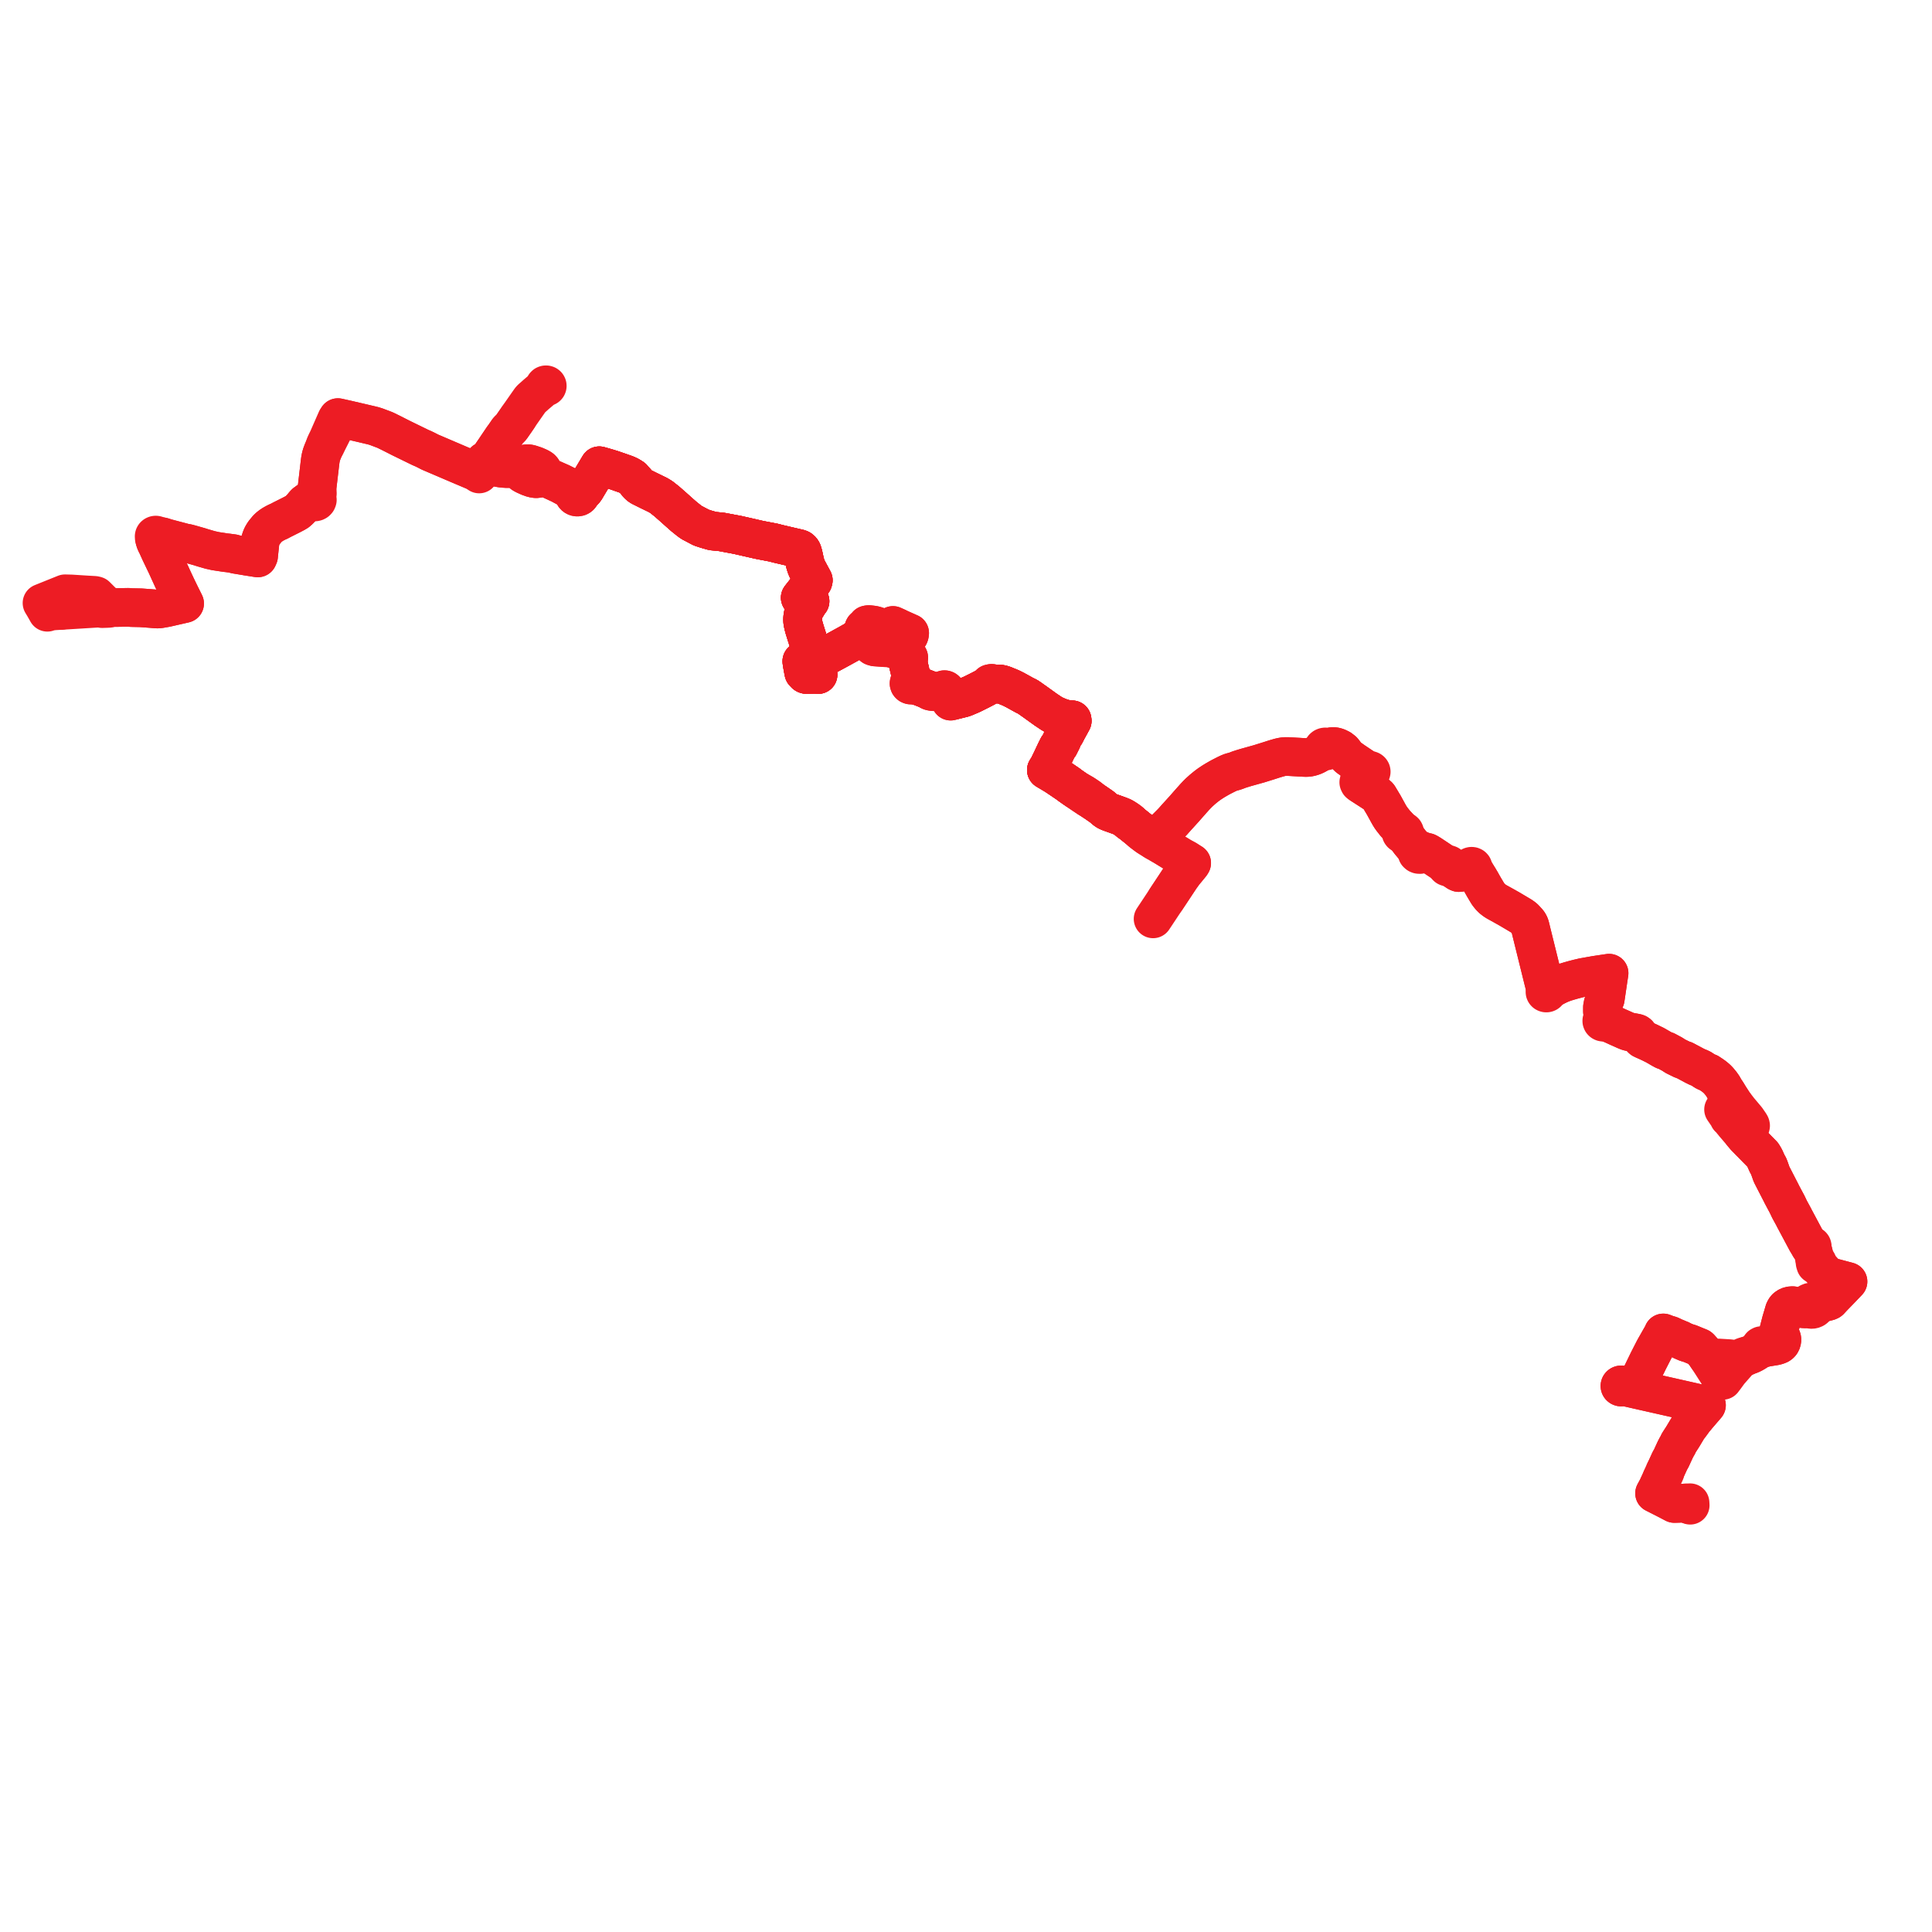     
<svg width="920.157" height="920.157" version="1.1"
     xmlns="http://www.w3.org/2000/svg">

  <title>Plan de ligne</title>
  <desc>Du 2022-01-03 au 9999-01-01</desc>

<path d='M 29.026 290.741 L 47.377 289.611 L 48.642 289.878 L 49.462 289.85 L 50.73 289.806 L 51.883 289.748 L 53.044 289.374 L 56.923 289.327 L 61.148 289.256 L 62.627 289.373 L 67.065 289.468 L 67.849 289.524 L 68.222 289.55 L 70.983 289.759 L 71.409 289.789 L 74.186 290.021 L 74.843 290.062 L 75.579 290.027 L 76.382 289.931 L 77.927 289.664 L 78.618 289.544 L 79.428 289.384 L 80.013 289.254 L 87.111 287.629 L 87.936 287.44 L 87.753 287.054 L 86.783 285.11 L 85.825 283.188 L 83.879 279.176 L 82.297 275.773 L 82.04 275.219 L 80.092 270.943 L 79.562 269.781 L 79.276 269.153 L 76.262 262.881 L 75.302 260.75 L 74.825 259.693 L 74.348 258.772 L 74.066 258.137 L 73.819 257.519 L 73.725 257.114 L 74.024 256.597 L 74.212 256.313 L 74.411 256.082 L 74.624 255.993 L 74.793 255.852 L 75.2 255.717 L 75.58 255.629 L 76.613 255.507 L 77.527 255.699 L 79.039 256.21 L 79.562 256.345 L 80.141 256.501 L 87.651 258.483 L 88.437 258.686 L 88.963 258.719 L 89.51 258.859 L 90.16 259.023 L 90.582 259.138 L 94.751 260.324 L 95.138 260.434 L 96.295 260.806 L 96.808 260.964 L 97.439 261.146 L 100.077 261.911 L 100.76 262.064 L 102.607 262.478 L 107.594 263.236 L 108.14 263.284 L 108.849 263.372 L 111.078 263.668 L 111.949 263.963 L 112.944 264.132 L 115.756 264.598 L 116.263 264.677 L 118.043 264.988 L 118.991 265.127 L 119.252 265.169 L 121.429 265.516 L 121.633 265.547 L 122.22 265.636 L 122.776 265.72 L 123.166 264.839 L 123.235 264.024 L 123.502 261.528 L 123.574 260.848 L 123.613 260.484 L 123.69 259.778 L 123.821 258.578 L 123.87 258.136 L 124.21 256.777 L 124.776 255.367 L 125.173 254.668 L 125.754 253.73 L 126.537 252.774 L 127.285 251.862 L 128.081 251.099 L 128.972 250.395 L 129.905 249.773 L 131.005 249.151 L 132.07 248.611 L 132.894 248.272 L 133.405 247.985 L 134.287 247.527 L 134.864 247.227 L 135.201 247.066 L 135.319 247.007 L 138.913 245.201 L 139.128 245.086 L 140.47 244.384 L 141.143 243.982 L 141.511 243.773 L 142.455 242.95 L 143.669 241.711 L 144.86 240.26 L 145.422 239.665 L 145.954 239.291 L 146.518 238.985 L 147.709 238.84 L 148.857 238.713 L 149.014 238.837 L 149.197 238.939 L 149.468 239.033 L 149.668 239.068 L 149.99 239.068 L 150.371 238.979 L 150.677 238.817 L 150.978 238.503 L 151.146 238.077 L 151.099 237.71 L 150.986 237.467 L 150.796 237.242 L 150.971 236.367 L 151.142 235.374 L 151.159 234.599 L 151.061 233.809 L 150.996 232.337 L 152.091 223.036 L 152.291 221.328 L 152.453 219.974 L 152.542 219.28 L 152.62 218.776 L 152.71 218.287 L 152.844 217.65 L 152.986 217.094 L 153.211 216.346 L 153.425 215.75 L 153.788 214.817 L 154.137 213.996 L 154.417 213.436 L 155.174 212.1 L 155.363 211.712 L 156.069 210.25 L 158.442 205.545 L 159.497 203.08 L 159.743 202.505 L 160.803 200.03 L 160.765 199.242 L 160.929 198.895 L 162.46 199.236 L 163.044 199.366 L 165.489 199.911 L 169.418 200.826 L 171.95 201.416 L 173.176 201.701 L 174.125 201.923 L 174.782 202.079 L 177.808 202.799 L 178.997 203.168 L 179.19 203.228 L 180.888 203.869 L 183.397 204.819 L 186.445 206.316 L 188.34 207.277 L 189.47 207.851 L 191.042 208.649 L 194.547 210.359 L 200.269 213.148 L 201.616 213.728 L 202.8 214.293 L 204.726 215.293 L 206.947 216.242 L 213.613 219.093 L 214.752 219.58 L 216.737 220.429 L 218.972 221.386 L 221.518 222.463 L 226.637 224.628 L 226.995 224.882 L 228.214 225.748 L 228.479 225.02 L 228.912 224.28 L 229.877 223.095 L 230.218 222.677 L 231.108 222.08 L 231.503 221.843 L 231.866 221.86 L 232.222 221.806 L 232.554 221.682 L 232.797 221.666 L 233.042 221.655 L 233.247 221.668 L 233.451 221.702 L 233.706 221.756 L 235.537 222.312 L 237.349 222.729 L 238.577 222.935 L 239.954 223.09 L 241.432 223.181 L 243.516 223.164 L 245.159 223.054 L 246.071 222.983 L 246.559 223.023 L 247.108 223.188 L 247.577 223.466 L 247.988 223.899 L 248.157 224.57 L 248.424 225.047 L 248.997 225.68 L 249.874 226.18 L 251.364 226.857 L 251.642 226.983 L 251.875 227.089 L 252.347 227.256 L 253.741 227.752 L 255.127 227.983 L 255.915 227.967 L 256.752 227.8 L 257.509 227.444 L 257.947 227.367 L 258.403 227.323 L 258.928 227.315 L 259.494 227.388 L 260.262 227.571 L 262.393 228.554 L 265.106 229.804 L 266.796 230.583 L 271.593 233.166 L 272.893 234.076 L 273.522 234.794 L 273.425 234.99 L 273.367 235.197 L 273.349 235.409 L 273.371 235.62 L 273.433 235.826 L 273.534 236.02 L 273.685 236.215 L 273.874 236.386 L 274.095 236.526 L 274.342 236.632 L 274.639 236.707 L 274.947 236.732 L 275.255 236.707 L 275.59 236.62 L 275.894 236.475 L 276.152 236.279 L 276.353 236.04 L 276.487 235.774 L 276.553 235.489 L 276.548 235.405 L 276.633 235.19 L 276.747 235.041 L 276.908 234.873 L 277.139 234.671 L 277.513 234.378 L 277.747 234.154 L 278.008 233.872 L 278.222 233.673 L 278.503 233.344 L 278.997 232.617 L 279.281 232.116 L 279.991 230.926 L 285.423 221.828 L 288.871 222.807 L 289.551 223.016 L 291.491 223.614 L 294.551 224.662 L 295.863 225.127 L 297.884 225.829 L 298.79 226.205 L 299.292 226.431 L 300.017 226.82 L 301.26 227.611 L 303.086 229.661 L 303.521 230.3 L 304.315 231.102 L 304.781 231.478 L 305.348 231.826 L 306.352 232.322 L 309.198 233.737 L 313.197 235.681 L 313.918 236.09 L 315.029 236.775 L 317.56 238.787 L 319.615 240.584 L 319.842 240.783 L 320.345 241.223 L 323.236 243.808 L 325.608 245.906 L 327.915 247.76 L 328.795 248.42 L 329.289 248.792 L 331.234 249.817 L 333.277 250.894 L 333.658 251.094 L 334.092 251.299 L 336.404 252.053 L 339.394 252.911 L 342.767 253.251 L 343.72 253.346 L 348.09 254.164 L 349.839 254.491 L 351.347 254.783 L 351.977 254.922 L 359.758 256.695 L 361.314 257.05 L 362.239 257.243 L 365.741 257.914 L 367.499 258.25 L 368.339 258.411 L 370.567 258.994 L 378.964 260.953 L 380.014 261.184 L 380.371 261.275 L 380.677 261.368 L 380.936 261.473 L 381.143 261.571 L 381.506 261.866 L 381.711 262.08 L 381.925 262.379 L 382.069 262.648 L 382.216 262.989 L 382.588 264.325 L 383.408 268.072 L 383.721 269.106 L 384.19 270.488 L 387.352 276.352 L 387.201 276.899 L 386.487 277.817 L 384.051 280.951 L 382.073 283.467 L 381.747 283.878 L 381.453 284.262 L 381.309 284.437 L 381.135 284.669 L 382.005 284.966 L 382.085 284.996 L 382.407 285.107 L 382.906 285.285 L 384.335 285.796 L 384.536 285.87 L 384.738 285.943 L 384.803 285.97 L 385.797 286.333 L 385.296 286.934 L 385.254 286.994 L 385.2 287.066 L 383.62 289.67 L 383.219 290.455 L 383.011 290.974 L 382.831 291.424 L 382.681 291.981 L 382.576 292.524 L 382.435 293.252 L 382.275 294.357 L 382.251 295.44 L 382.325 296.154 L 382.394 296.53 L 382.575 297.471 L 383.007 299.129 L 383.807 301.73 L 384.338 303.407 L 384.84 304.992 L 384.931 305.302 L 385.307 306.459 L 387.246 312.453 L 387.266 312.514 L 387.312 312.654 L 387.714 313.761 L 387.015 313.86 L 386.74 313.906 L 386.389 313.968 L 384.961 314.214 L 384.194 314.347 L 383.573 314.454 L 382.871 314.575 L 382.017 314.798 L 381.89 314.928 L 381.919 315.178 L 381.979 315.637 L 382.037 316.034 L 382.114 316.452 L 382.143 316.638 L 382.177 316.807 L 382.244 317.176 L 382.272 317.362 L 382.313 317.601 L 382.379 317.947 L 382.412 318.105 L 382.461 318.334 L 382.516 318.669 L 382.591 319.087 L 382.82 320.235 L 383.391 320.828 L 383.487 320.947 L 383.589 321.048 L 383.736 321.14 L 383.908 321.203 L 384.094 321.25 L 384.426 321.259 L 385.075 321.241 L 388.259 321.149 L 388.473 321.153 L 388.719 321.161 L 389.618 321.286 L 389.512 320.488 L 389.494 320.356 L 389.474 320.199 L 389.379 319.529 L 389.329 319.176 L 389.195 318.566 L 388.821 317.284 L 388.058 314.783 L 387.714 313.761 L 388.678 313.626 L 389.827 313.439 L 390.272 313.366 L 391.149 313.221 L 391.656 313.124 L 391.981 313.044 L 392.366 312.923 L 392.796 312.77 L 393.053 312.667 L 393.223 312.581 L 393.459 312.455 L 393.769 312.297 L 397.725 310.158 L 398.638 309.665 L 399.81 309.031 L 403.931 306.764 L 403.982 306.736 L 404.09 306.674 L 406.95 305.062 L 408.085 304.347 L 408.79 303.674 L 409.251 303.184 L 409.462 302.96 L 411.41 300.856 L 412.049 300.14 L 412.265 300.145 L 412.475 300.101 L 412.664 300.013 L 413.109 300.593 L 413.699 301.322 L 414.321 303.16 L 414.405 303.499 L 414.709 304.723 L 414.76 304.925 L 415.23 306.816 L 415.283 307.063 L 415.351 307.306 L 415.512 307.523 L 415.766 307.826 L 416.092 307.941 L 416.763 308.13 L 417.09 308.153 L 419.912 308.351 L 420.623 308.408 L 421.27 308.467 L 422.553 308.508 L 423.473 308.468 L 424.266 308.679 L 427.676 309.678 L 428.351 310.225 L 428.486 310.336 L 429.033 310.699 L 429.327 310.83 L 429.971 311.195 L 430.573 311.545 L 431.111 312.117 L 431.513 313.264 L 431.566 313.493 L 431.686 313.659 L 431.839 313.778 L 432.17 314.323 L 432.361 315.282 L 433.307 319.218 L 433.399 319.603 L 433.834 321.778 L 434.13 323.257 L 433.962 323.914 L 433.935 324.019 L 433.74 324.353 L 433.593 324.737 L 433.338 324.85 L 433.135 325.021 L 433.017 325.218 L 432.993 325.258 L 432.953 325.522 L 433.062 325.861 L 433.336 326.128 L 433.694 326.266 L 434.088 326.272 L 434.452 326.145 L 435.308 326.354 L 435.654 326.398 L 436.425 326.516 L 437.664 326.798 L 438.802 327.218 L 439.487 327.479 L 441.542 328.303 L 441.699 328.365 L 442.26 328.654 L 442.491 328.804 L 442.663 328.943 L 442.83 329.054 L 443.065 329.153 L 443.312 329.226 L 443.756 329.322 L 444.156 329.378 L 444.825 329.441 L 445.503 329.482 L 446.463 329.513 L 447.301 329.524 L 447.784 329.532 L 448.79 329.583 L 449.505 329.65 L 449.578 329.68 L 449.664 329.698 L 449.738 329.715 L 449.837 329.706 L 450.29 329.764 L 450.463 329.813 L 450.621 329.873 L 450.734 329.928 L 450.9 330.056 L 451.025 330.169 L 451.124 330.275 L 451.345 330.541 L 451.631 330.91 L 452.307 332.285 L 452.478 332.714 L 452.587 332.985 L 452.781 333.93 L 452.989 333.873 L 453.412 333.757 L 453.654 333.691 L 454.803 333.376 L 458.535 332.451 L 459.015 332.304 L 460.02 331.911 L 461.826 331.138 L 462.947 330.657 L 465.371 329.451 L 466.461 328.909 L 469.012 327.587 L 470.124 326.975 L 471.166 326.355 L 472.062 325.983 L 473.302 325.86 L 473.793 325.832 L 476.344 325.815 L 477.388 326.022 L 478.403 326.393 L 481.088 327.485 L 482.07 327.935 L 482.465 328.151 L 483.265 328.534 L 488.123 331.217 L 489.321 331.766 L 490.519 332.577 L 490.933 332.87 L 493.448 334.649 L 498.007 337.935 L 500.774 339.783 L 501.914 340.438 L 503.94 341.325 L 505.702 341.995 L 506.04 342.086 L 507.534 342.485 L 509.581 342.808 L 510.604 342.814 L 510.628 343.018 L 510.673 343.305 L 508.27 347.684 L 507.878 348.45 L 507.313 349.553 L 506.791 350.211 L 505.93 351.844 L 505.797 352.437 L 505.396 353.224 L 504.432 355.138 L 503.892 355.768 L 503.459 356.614 L 502.763 358.028 L 501.863 359.935 L 500.992 361.778 L 499.482 364.883 L 498.852 365.982 L 498.574 366.392 L 498.484 366.53 L 498.352 366.736 L 499.472 367.404 L 502.586 369.262 L 505.743 371.373 L 508.806 373.456 L 509.734 374.175 L 510.586 374.776 L 511.091 375.131 L 512.696 376.238 L 515.414 378.125 L 515.703 378.312 L 516.11 378.585 L 516.723 378.998 L 517.412 379.463 L 518.351 380.093 L 520.725 381.536 L 521.777 382.228 L 524.718 384.266 L 526.427 385.709 L 526.949 386.105 L 527.47 386.391 L 527.968 386.617 L 528.555 386.862 L 532.431 388.253 L 533.281 388.568 L 534.085 388.889 L 534.693 389.165 L 535.14 389.407 L 535.744 389.806 L 536.275 390.225 L 536.712 390.589 L 537.557 391.273 L 538.111 391.695 L 538.67 392.003 L 538.788 392.096 L 538.944 392.222 L 539.533 392.693 L 539.728 392.853 L 542.428 395.025 L 543.244 395.681 L 543.465 396.012 L 544.037 396.475 L 545.722 397.758 L 546.465 398.301 L 547.035 398.673 L 547.772 399.139 L 548.397 399.515 L 548.696 399.706 L 548.856 399.812 L 549.407 400.173 L 549.978 400.534 L 550.374 400.171 L 551.012 399.59 L 551.177 399.416 L 552.584 397.876 L 553.283 397.014 L 554.121 395.914 L 554.453 395.487 L 554.872 394.985 L 555.848 394.019 L 556.934 392.934 L 557.555 392.314 L 558.542 391.294 L 559.681 390.015 L 560.989 388.562 L 562.17 387.265 L 563.213 386.116 L 564.16 385.063 L 565.416 383.633 L 566.471 382.438 L 566.661 382.221 L 567.382 381.398 L 568.259 380.431 L 568.948 379.65 L 569.938 378.595 L 571.06 377.47 L 572.725 375.971 L 573.736 375.129 L 574.625 374.418 L 575.896 373.471 L 577.432 372.454 L 577.701 372.276 L 578.962 371.509 L 580.114 370.842 L 581.208 370.222 L 583.215 369.194 L 583.988 368.803 L 585.051 368.296 L 585.905 367.932 L 586.694 367.678 L 587.487 367.472 L 588.34 367.215 L 589.085 366.948 L 589.965 366.594 L 591.535 366.086 L 593.241 365.565 L 593.78 365.414 L 599.596 363.79 L 603.112 362.695 L 603.777 362.488 L 607.152 361.404 L 608.644 360.975 L 609.334 360.777 L 610.362 360.535 L 611.407 360.369 L 612.273 360.297 L 613.353 360.302 L 614.566 360.381 L 617.812 360.563 L 621.304 360.759 L 622.271 360.779 L 623.238 360.705 L 624.156 360.521 L 624.978 360.284 L 625.663 360.038 L 626.59 359.627 L 627.485 359.141 L 628.177 358.713 L 629.08 358.33 L 629.882 358.045 L 630.819 357.637 L 631.134 357.71 L 631.511 357.691 L 631.821 357.594 L 632.087 357.429 L 632.289 357.209 L 632.41 356.952 L 632.435 356.835 L 632.451 356.687 L 632.815 356.513 L 633.492 356.131 L 634.061 355.839 L 634.56 355.625 L 634.824 355.556 L 635.093 355.551 L 635.458 355.572 L 636.059 355.689 L 636.726 355.883 L 637.149 356.053 L 637.345 356.145 L 637.406 356.175 L 638.324 356.627 L 639.574 357.588 L 640.288 358.486 L 640.343 358.555 L 640.746 359.153 L 641.613 360.165 L 641.743 360.316 L 642.524 360.951 L 644.731 362.524 L 645.291 362.899 L 646.379 363.628 L 650.825 366.61 L 651.002 366.728 L 651.298 366.914 L 651.607 367.084 L 651.471 367.266 L 651.406 367.475 L 651.421 367.689 L 650.922 368.158 L 650.772 368.318 L 650.069 369.07 L 648.064 371.212 L 647.25 372.082 L 647.136 372.601 L 647.332 373.011 L 648.295 373.655 L 648.375 373.706 L 648.584 373.841 L 649.919 374.701 L 653.406 376.95 L 654.723 377.812 L 655.047 378.033 L 655.376 378.256 L 656.102 378.798 L 656.548 379.275 L 656.8 379.671 L 659.06 383.45 L 661.353 387.632 L 661.871 388.523 L 662.339 389.28 L 663.005 390.208 L 663.669 391.053 L 664.564 392.193 L 667.39 395.188 L 667.506 396.01 L 667.358 396.177 L 667.272 396.372 L 667.257 396.599 L 667.325 396.819 L 667.471 397.012 L 667.68 397.157 L 667.932 397.243 L 668.204 397.26 L 669.221 398.166 L 670.228 399.337 L 671.593 401.143 L 671.857 401.456 L 672.276 401.943 L 673.382 403.267 L 674.527 404.637 L 675.229 405.098 L 674.964 405.371 L 674.795 405.97 L 674.981 406.472 L 675.368 406.812 L 675.718 406.95 L 676.291 406.984 L 676.838 406.803 L 677.235 406.438 L 677.353 406.197 L 678.21 405.878 L 678.997 405.877 L 679.341 405.873 L 679.688 405.947 L 680.055 406.11 L 681.222 406.821 L 681.505 407.004 L 684.58 409.047 L 688.495 411.667 L 688.98 411.988 L 688.854 412.294 L 688.925 412.613 L 689.176 412.86 L 689.447 412.959 L 689.741 412.964 L 690.017 412.876 L 690.231 412.706 L 691.089 413.266 L 694.252 415.363 L 694.78 415.585 L 695.362 415.539 L 700.247 413.449 L 700.424 413.632 L 700.671 413.744 L 700.952 413.769 L 701.222 413.702 L 701.784 414.14 L 702.309 414.99 L 704.489 418.516 L 704.869 419.187 L 705.264 419.827 L 705.973 421.106 L 706.77 422.497 L 708.502 425.415 L 708.901 425.987 L 709.359 426.567 L 709.806 427.096 L 710.303 427.625 L 710.815 428.103 L 711.425 428.583 L 712.061 429.037 L 712.766 429.492 L 715.926 431.234 L 718.981 432.952 L 723.508 435.639 L 724.512 436.243 L 725.75 437.116 L 726.249 437.607 L 726.557 437.939 L 727.12 438.547 L 727.697 439.177 L 728.022 439.64 L 728.312 440.125 L 728.564 440.712 L 728.777 441.403 L 729.501 444.38 L 730.872 449.923 L 733.836 461.907 L 735.138 467.173 L 736.058 470.771 L 736.126 471.022 L 736.088 471.774 L 736.071 471.98 L 735.946 472.087 L 735.86 472.218 L 735.821 472.365 L 735.835 472.527 L 735.907 472.679 L 736.029 472.807 L 736.192 472.898 L 736.36 472.942 L 736.535 472.946 L 736.706 472.911 L 736.847 472.846 L 736.964 472.755 L 737.051 472.643 L 737.104 472.51 L 737.114 472.372 L 737.081 472.235 L 738.058 471.437 L 738.416 471.143 L 739.382 470.574 L 740.805 469.798 L 741.767 469.32 L 742.326 469.043 L 743.72 468.438 L 745.212 467.873 L 747.097 467.296 L 749.081 466.726 L 751.575 466.074 L 754.244 465.453 L 756.879 464.991 L 757.624 464.86 L 759.994 464.444 L 766.363 463.493 L 765.94 466.286 L 765.876 466.714 L 765.292 470.677 L 764.546 475.734 L 763.873 477.291 L 763.475 478.211 L 763.201 479.672 L 763.197 481.711 L 763.907 484.347 L 764.098 485.056 L 763.908 485.621 L 763.696 485.58 L 763.479 485.592 L 763.276 485.654 L 763.101 485.761 L 762.97 485.906 L 762.884 486.11 L 762.887 486.326 L 762.975 486.53 L 763.141 486.696 L 763.363 486.806 L 763.608 486.848 L 763.856 486.821 L 764.08 486.728 L 764.256 486.58 L 764.364 486.392 L 766.665 487.397 L 768.217 488.076 L 768.908 488.39 L 770.196 488.986 L 774.192 490.767 L 774.884 491.053 L 775.23 491.182 L 775.777 491.352 L 776.402 491.488 L 779.234 492.006 L 779.342 492.04 L 779.774 492.177 L 780.133 492.422 L 780.348 492.65 L 780.7 493.158 L 780.908 493.457 L 781.392 494.117 L 781.662 494.443 L 782.141 494.893 L 783.312 495.453 L 785.157 496.267 L 788.204 497.749 L 791.344 499.562 L 792.516 500.2 L 793.552 500.522 L 795.068 501.333 L 796.684 502.197 L 797.701 502.926 L 798.465 503.309 L 799.061 503.601 L 801.351 504.723 L 802.245 504.979 L 806.352 507.159 L 806.735 507.38 L 807.138 507.578 L 808.412 508.207 L 809.737 508.732 L 810.658 509.223 L 811.737 510.038 L 812.083 510.214 L 812.845 510.601 L 813.796 510.932 L 815.572 512.123 L 815.743 512.247 L 816.541 512.826 L 817.743 513.848 L 818.483 514.609 L 819.696 516.069 L 820.632 517.4 L 821.38 518.761 L 821.894 519.528 L 822.228 520.01 L 822.684 520.725 L 823.045 521.322 L 823.695 522.394 L 825.352 524.955 L 825.529 525.242 L 825.925 525.836 L 825.514 526.052 L 821.966 527.855 L 821.17 528.259 L 820.876 528.425 L 823.261 531.906 L 823.415 532.402 L 823.903 532.784 L 824.466 533.478 L 826.023 535.398 L 826.385 535.803 L 829.212 539.111 L 829.802 539.801 L 831.247 541.517 L 834.027 544.348 L 836.238 546.596 L 837.719 548.101 L 838.905 549.306 L 839.454 549.864 L 839.862 550.492 L 840.565 551.752 L 841.435 553.685 L 841.812 554.474 L 842.112 554.972 L 842.321 555.318 L 842.74 556.419 L 843.768 559.326 L 844.615 560.977 L 846.797 565.213 L 847.969 567.488 L 848.271 568.074 L 848.655 568.861 L 848.833 569.196 L 849.9 571.208 L 851.142 573.512 L 852.305 575.958 L 853.293 577.771 L 854.071 579.199 L 854.268 579.561 L 854.542 580.136 L 854.966 580.909 L 859.473 589.36 L 860.451 591.193 L 861.295 592.592 L 861.911 593.467 L 861.883 593.612 L 861.906 593.758 L 861.978 593.894 L 862.095 594.008 L 862.245 594.089 L 862.417 594.13 L 862.595 594.129 L 862.766 594.085 L 863.102 594.785 L 863.258 595.107 L 863.696 596.869 L 863.79 597.244 L 863.837 597.452 L 864.15 598.883 L 864.244 599.311 L 864.342 600.218 L 864.472 601.424 L 864.73 602.279 L 865.428 602.439 L 865.776 602.522 L 866.246 602.883 L 867.172 604.176 L 868.73 605.876 L 869.682 606.916 L 870.375 607.452 L 870.861 607.777 L 871.719 608.128 L 878.508 609.931 L 880.157 610.369 L 878.603 611.995 L 876.359 614.343 L 873.686 617.091 L 872.964 617.834 L 871.86 619.032 L 871.558 619.368 L 871.347 619.531 L 871.104 619.657 L 870.715 619.795 L 868.172 620.447 L 867.912 620.513 L 866.334 620.917 L 865.849 620.85 L 864.441 620.75 L 864.289 620.612 L 864.121 620.488 L 863.827 620.325 L 863.505 620.206 L 863.164 620.132 L 862.813 620.107 L 862.461 620.13 L 862.208 620.178 L 861.964 620.252 L 861.463 620.506 L 861.064 620.866 L 860.8 621.304 L 860.696 621.704 L 860.705 622.114 L 860.254 622.525 L 859.873 622.822 L 859.521 622.995 L 859.123 623.151 L 858.527 623.277 L 857.967 623.219 L 857.293 623.06 L 856.707 622.849 L 855.995 622.545 L 855.183 622.176 L 854.564 621.979 L 853.875 621.852 L 853.17 621.857 L 852.45 621.971 L 851.798 622.193 L 851.195 622.518 L 850.659 622.945 L 850.244 623.466 L 849.829 624.255 L 849.247 626.223 L 848.317 629.367 L 847.751 631.566 L 847.262 633.466 L 847.224 634.188 L 847.3 634.819 L 847.513 635.447 L 848.529 637.261 L 848.649 637.721 L 848.677 638.099 L 848.647 638.489 L 848.559 638.878 L 848.392 639.288 L 848.154 639.697 L 847.775 640.096 L 847.304 640.425 L 846.466 640.764 L 845.593 640.996 L 845.412 641.044 L 841.673 641.644 L 841.105 641.743 L 840.711 641.762 L 840.087 641.686 L 840.087 641.465 L 840.01 641.252 L 839.862 641.068 L 839.656 640.928 L 839.291 640.83 L 838.91 640.869 L 838.585 641.037 L 838.374 641.305 L 838.32 641.643 L 838.452 641.966 L 837.891 642.442 L 837.064 643.245 L 836.378 643.746 L 834.997 644.563 L 834.293 644.904 L 833.711 645.186 L 832.349 645.631 L 830.78 646.04 L 830.109 646.293 L 829.417 646.717 L 829.208 646.892 L 828.754 647.27 L 828.55 647.456 L 828.311 647.824 L 827.81 647.614 L 827.352 647.536 L 826.555 647.438 L 823.663 647.08 L 823.35 647.061 L 823.069 647.044 L 818.703 646.78 L 813.987 646.772 L 813.485 646.823 L 812.937 646.047 L 812.856 645.924 L 812.144 644.843 L 810.973 643.427 L 810.094 642.476 L 810.005 642.379 L 809.765 642.071 L 809.426 641.775 L 807.813 641.122 L 807.109 640.832 L 806.459 640.564 L 806.069 640.404 L 804.706 639.842 L 804.144 639.69 L 803.365 639.478 L 800.951 638.451 L 800.412 638.103 L 799.736 637.843 L 799.469 637.74 L 798.944 637.502 L 796.949 636.685 L 796.531 636.461 L 795.979 636.156 L 794.886 635.776 L 794.121 635.609 L 792.98 635.145 L 792.182 634.841 L 792.036 635.312 L 789.896 639.06 L 789.528 639.719 L 788.209 642.027 L 787.952 642.5 L 787.663 643.04 L 787.616 643.133 L 785.335 647.598 L 785.087 648.084 L 784.897 648.475 L 780.88 656.738 L 780.704 657.101 L 780.343 657.703 L 779.954 658.394 L 778.946 660.384 L 778.699 660.947 L 778.561 661.303 L 778.457 661.52 L 777.725 661.35 L 773.356 660.343 L 772.758 660.209 L 772.77 660.037 L 772.714 659.871 L 772.598 659.728 L 772.431 659.625 L 772.234 659.573 L 772.025 659.577 L 771.914 659.612 L 771.83 659.638 L 771.669 659.749 L 771.561 659.898 L 771.517 660.07 L 771.543 660.245 L 771.637 660.403 L 771.789 660.525 L 771.98 660.599 L 772.181 660.617 L 772.378 660.58 L 772.55 660.494 L 772.681 660.366 L 772.758 660.209 L 773.356 660.343 L 777.725 661.35 L 778.457 661.52 L 779.072 661.658 L 779.953 661.857 L 785.463 663.102 L 786.17 663.261 L 786.857 663.416 L 788.933 663.885 L 789.071 663.916 L 798.343 666.01 L 799.145 666.19 L 799.915 666.364 L 803.126 667.089 L 803.833 667.249 L 804.531 667.406 L 812.264 669.162 L 812.421 669.201 L 812.752 669.262 L 811.694 670.494 L 811.348 670.896 L 809.996 672.47 L 808.134 674.636 L 807.591 675.334 L 807.015 675.94 L 806.343 676.876 L 805.771 677.674 L 804.669 679.157 L 804.18 679.779 L 803.923 680.146 L 803.642 680.585 L 803.035 681.599 L 801.411 684.316 L 799.708 686.946 L 799.487 687.333 L 799.049 688.291 L 798.586 689.058 L 797.887 690.39 L 796.534 693.339 L 796.097 694.292 L 795.79 694.904 L 795.558 695.265 L 795.32 695.686 L 793.323 700.05 L 792.993 700.55 L 792.703 701.179 L 792.178 702.401 L 791.907 702.979 L 791.55 703.737 L 791.345 704.221 L 791.131 704.887 L 789.412 708.645 L 789.301 708.875 L 788.02 711.22 L 788.334 711.38 L 788.86 711.642 L 790.391 712.421 L 794.303 714.412 L 797.457 716.068 L 800.02 715.99 L 802.037 715.864 L 802.756 715.819 L 803.979 716.496' fill='transparent' stroke='#ED1C24' stroke-linecap='round' stroke-linejoin='round' stroke-width='18.403'/><path d='M 803.979 716.496 L 804.999 716.898 L 804.922 715.705 L 802.756 715.819 L 801.913 715.872 L 800.02 715.99 L 797.457 716.068 L 794.303 714.412 L 793.345 713.924 L 788.86 711.642 L 788.334 711.38 L 788.02 711.22 L 789.301 708.875 L 789.412 708.645 L 790.703 705.823 L 791.131 704.887 L 791.466 704.387 L 791.715 704.027 L 791.994 703.461 L 792.435 702.503 L 792.996 701.298 L 793.133 700.906 L 793.227 700.489 L 793.323 700.05 L 795.32 695.686 L 795.558 695.265 L 795.79 694.904 L 796.097 694.292 L 797.478 691.281 L 797.887 690.39 L 798.586 689.058 L 799.049 688.291 L 799.487 687.333 L 799.708 686.946 L 800.097 686.346 L 801.411 684.316 L 802.836 681.933 L 803.642 680.585 L 803.923 680.146 L 804.18 679.779 L 804.669 679.157 L 805.771 677.674 L 806.343 676.876 L 806.636 676.469 L 807.015 675.94 L 807.591 675.334 L 808.134 674.636 L 809.996 672.47 L 810.251 672.173 L 811.694 670.494 L 812.752 669.262 L 812.421 669.201 L 812.264 669.162 L 811.531 668.995 L 804.531 667.406 L 803.833 667.249 L 803.126 667.089 L 801.184 666.651 L 799.915 666.364 L 799.145 666.19 L 798.343 666.01 L 789.953 664.115 L 789.071 663.916 L 786.857 663.416 L 786.17 663.261 L 785.463 663.102 L 779.072 661.658 L 778.457 661.52 L 777.725 661.35 L 773.356 660.343 L 773.106 660.287 L 772.758 660.209 L 772.77 660.037 L 772.714 659.871 L 772.598 659.728 L 772.431 659.625 L 772.234 659.573 L 772.025 659.577 L 771.83 659.638 L 771.669 659.749 L 771.561 659.898 L 771.517 660.07 L 771.543 660.245 L 771.637 660.403 L 771.789 660.525 L 771.98 660.599 L 772.181 660.617 L 772.378 660.58 L 772.55 660.494 L 772.681 660.366 L 772.758 660.209 L 773.356 660.343 L 777.725 661.35 L 778.457 661.52 L 778.561 661.303 L 778.699 660.947 L 778.771 660.782 L 778.946 660.384 L 779.954 658.394 L 780.343 657.703 L 780.704 657.101 L 781.534 655.394 L 784.377 649.544 L 784.897 648.475 L 785.087 648.084 L 785.335 647.598 L 786.86 644.613 L 787.616 643.133 L 787.663 643.04 L 787.952 642.5 L 788.209 642.027 L 789.528 639.719 L 789.896 639.06 L 792.036 635.312 L 792.182 634.841 L 792.98 635.145 L 793.512 635.362 L 794.121 635.609 L 794.886 635.776 L 795.979 636.156 L 796.531 636.461 L 796.949 636.685 L 798.944 637.502 L 799.469 637.74 L 799.736 637.843 L 800.412 638.103 L 800.951 638.451 L 803.365 639.478 L 804.144 639.69 L 804.706 639.842 L 806.459 640.564 L 807.109 640.832 L 807.813 641.122 L 809.426 641.775 L 809.765 642.071 L 810.005 642.379 L 810.094 642.476 L 810.973 643.427 L 811.832 644.466 L 812.144 644.843 L 812.937 646.047 L 813.485 646.823 L 817.262 652.721 L 819.146 655.664 L 819.88 656.729 L 820.262 657.204 L 820.537 657.432 L 820.769 657.117 L 821.041 656.749 L 821.161 656.595 L 821.544 656.103 L 823.517 653.39 L 825.054 651.629 L 825.524 651.09 L 826.155 650.385 L 826.798 649.652 L 827.303 648.996 L 827.753 648.554 L 828.139 647.986 L 828.311 647.824 L 828.7 647.615 L 829.699 647.063 L 830.129 646.812 L 830.651 646.508 L 831.928 645.916 L 832.349 645.631 L 833.711 645.186 L 834.997 644.563 L 836.378 643.746 L 837.064 643.245 L 837.891 642.442 L 838.452 641.966 L 838.7 642.18 L 839.029 642.296 L 839.385 642.295 L 839.713 642.179 L 839.96 641.964 L 840.087 641.686 L 840.711 641.762 L 841.105 641.743 L 841.673 641.644 L 843.438 641.361 L 845.412 641.044 L 845.593 640.996 L 846.466 640.764 L 847.304 640.425 L 847.775 640.096 L 848.154 639.697 L 848.392 639.288 L 848.559 638.878 L 848.624 638.591 L 848.647 638.489 L 848.677 638.099 L 848.649 637.721 L 848.529 637.261 L 847.513 635.447 L 847.3 634.819 L 847.224 634.188 L 847.262 633.466 L 847.357 633.1 L 847.751 631.566 L 848.317 629.367 L 849.829 624.255 L 850.244 623.466 L 850.659 622.945 L 851.195 622.518 L 851.798 622.193 L 852.45 621.971 L 853.17 621.857 L 853.875 621.852 L 854.564 621.979 L 855.183 622.176 L 855.995 622.545 L 856.707 622.849 L 856.978 622.946 L 857.293 623.06 L 857.967 623.219 L 858.527 623.277 L 859.588 623.443 L 861.163 623.458 L 861.812 623.441 L 862.183 623.569 L 862.567 623.635 L 862.958 623.643 L 863.345 623.589 L 863.713 623.476 L 864.097 623.28 L 864.423 623.021 L 864.676 622.71 L 864.844 622.361 L 864.921 621.986 L 864.9 621.606 L 865.853 621.112 L 866.334 620.917 L 867.912 620.513 L 870.715 619.795 L 871.104 619.657 L 871.347 619.531 L 871.558 619.368 L 871.86 619.032 L 872.964 617.834 L 873.686 617.091 L 876.359 614.343 L 877.03 613.641 L 880.157 610.369 L 878.508 609.931 L 871.719 608.128 L 870.861 607.777 L 870.375 607.452 L 869.682 606.916 L 867.172 604.176 L 866.246 602.883 L 865.776 602.522 L 865.428 602.439 L 865.569 602.146 L 865.647 601.68 L 865.518 601.198 L 865.196 600.721 L 864.244 599.311 L 864.15 598.883 L 863.941 597.93 L 863.837 597.452 L 863.79 597.244 L 863.696 596.869 L 863.258 595.107 L 863.102 594.785 L 862.766 594.085 L 862.921 593.997 L 863.037 593.874 L 863.103 593.728 L 863.115 593.572 L 863.069 593.421 L 862.971 593.287 L 862.83 593.185 L 862.658 593.122 L 862.471 593.105 L 862.287 593.136 L 862.123 593.213 L 861.994 593.326 L 861.911 593.467 L 861.295 592.592 L 860.451 591.193 L 858.246 587.058 L 854.966 580.909 L 854.542 580.136 L 854.268 579.561 L 854.071 579.199 L 852.577 576.458 L 852.305 575.958 L 851.142 573.512 L 849.9 571.208 L 848.833 569.196 L 848.655 568.861 L 848.271 568.074 L 847.969 567.488 L 846.825 565.267 L 844.615 560.977 L 843.768 559.326 L 842.74 556.419 L 842.321 555.318 L 841.812 554.474 L 841.618 554.068 L 841.435 553.685 L 840.565 551.752 L 839.862 550.492 L 839.454 549.864 L 838.905 549.306 L 837.719 548.101 L 834.027 544.348 L 831.247 541.517 L 829.802 539.801 L 831.67 538.163 L 831.903 537.959 L 832.38 537.54 L 833.722 536.364 L 833.77 536.131 L 833.698 535.824 L 833.496 535.429 L 833.303 535.148 L 832.436 533.883 L 831.851 533.032 L 828.227 528.728 L 826.24 526.159 L 825.925 525.836 L 825.529 525.242 L 825.352 524.955 L 825.076 524.528 L 823.695 522.394 L 822.684 520.725 L 822.228 520.01 L 821.894 519.528 L 821.38 518.761 L 820.632 517.4 L 819.696 516.069 L 818.483 514.609 L 818.081 514.196 L 817.743 513.848 L 816.541 512.826 L 815.743 512.247 L 815.572 512.123 L 813.796 510.932 L 812.845 510.601 L 811.737 510.038 L 810.658 509.223 L 809.737 508.732 L 808.412 508.207 L 807.138 507.578 L 806.735 507.38 L 806.352 507.159 L 804.383 506.114 L 802.245 504.979 L 801.351 504.723 L 799.061 503.601 L 798.465 503.309 L 797.701 502.926 L 796.684 502.197 L 793.552 500.522 L 792.516 500.2 L 791.344 499.562 L 789.035 498.229 L 788.204 497.749 L 785.157 496.267 L 783.312 495.453 L 782.141 494.893 L 781.662 494.443 L 781.392 494.117 L 780.908 493.457 L 780.7 493.158 L 780.348 492.65 L 780.133 492.422 L 779.774 492.177 L 779.342 492.04 L 779.234 492.006 L 776.402 491.488 L 775.777 491.352 L 775.23 491.182 L 774.884 491.053 L 774.192 490.767 L 770.196 488.986 L 768.908 488.39 L 768.217 488.076 L 764.364 486.392 L 764.396 486.206 L 764.359 486.02 L 764.259 485.851 L 764.104 485.713 L 763.908 485.621 L 764.098 485.056 L 763.197 481.711 L 763.201 479.672 L 763.475 478.211 L 764.546 475.734 L 764.682 474.816 L 765.292 470.677 L 765.876 466.714 L 766.039 465.634 L 766.363 463.493 L 759.994 464.444 L 759.163 464.59 L 756.879 464.991 L 754.244 465.453 L 751.575 466.074 L 749.081 466.726 L 747.097 467.296 L 745.212 467.873 L 743.72 468.438 L 742.326 469.043 L 740.805 469.798 L 739.382 470.574 L 738.416 471.143 L 737.962 471.341 L 736.934 471.79 L 736.686 471.899 L 736.6 471.879 L 736.126 471.022 L 736.058 470.771 L 735.247 467.597 L 735.138 467.173 L 732.175 455.192 L 729.501 444.38 L 729.108 442.763 L 728.777 441.403 L 728.564 440.712 L 728.312 440.125 L 728.022 439.64 L 727.697 439.177 L 727.12 438.547 L 726.249 437.607 L 725.75 437.116 L 724.512 436.243 L 723.508 435.639 L 721.667 434.546 L 718.981 432.952 L 715.926 431.234 L 712.766 429.492 L 712.061 429.037 L 711.425 428.583 L 710.815 428.103 L 710.303 427.625 L 709.806 427.096 L 709.359 426.567 L 708.901 425.987 L 708.502 425.415 L 706.77 422.497 L 705.973 421.106 L 705.264 419.827 L 704.869 419.187 L 704.489 418.516 L 701.784 414.14 L 701.222 413.702 L 701.439 413.555 L 701.573 413.35 L 701.604 413.119 L 701.527 412.895 L 701.353 412.711 L 701.107 412.597 L 700.828 412.57 L 700.557 412.633 L 700.335 412.78 L 700.197 412.988 L 700.167 413.222 L 700.247 413.449 L 698.66 414.128 L 695.362 415.539 L 694.78 415.585 L 694.252 415.363 L 691.089 413.266 L 690.231 412.706 L 690.353 412.478 L 690.358 412.227 L 690.248 411.995 L 690.039 411.816 L 689.764 411.72 L 689.466 411.718 L 689.191 411.812 L 688.98 411.988 L 688.495 411.667 L 687.206 410.804 L 684.58 409.047 L 681.505 407.004 L 681.222 406.821 L 680.055 406.11 L 679.688 405.947 L 679.341 405.873 L 678.997 405.877 L 678.21 405.878 L 677.286 405.467 L 677.214 405.373 L 677.081 405.199 L 676.725 404.959 L 676.299 404.835 L 676 404.859 L 675.67 404.883 L 675.229 405.098 L 674.527 404.637 L 673.876 403.858 L 672.276 401.943 L 671.857 401.456 L 671.593 401.143 L 670.228 399.337 L 669.221 398.166 L 668.793 397.016 L 668.949 396.81 L 669.014 396.573 L 668.984 396.331 L 668.861 396.11 L 668.658 395.935 L 668.398 395.825 L 667.39 395.188 L 664.564 392.193 L 663.005 390.208 L 662.339 389.28 L 661.871 388.523 L 661.353 387.632 L 659.06 383.45 L 656.8 379.671 L 656.548 379.275 L 656.102 378.798 L 655.376 378.256 L 655.047 378.033 L 654.723 377.812 L 653.765 377.185 L 653.406 376.95 L 649.919 374.701 L 648.584 373.841 L 648.375 373.706 L 648.295 373.655 L 648.113 373.315 L 648.078 372.911 L 649.116 371.718 L 649.322 371.48 L 651.737 368.942 L 651.886 368.785 L 652.435 368.225 L 652.691 368.136 L 652.898 367.983 L 653.034 367.78 L 653.084 367.553 L 653.043 367.324 L 652.913 367.119 L 652.711 366.959 L 652.458 366.864 L 652.181 366.843 L 651.966 366.88 L 651.77 366.962 L 651.607 367.084 L 651.298 366.914 L 651.002 366.728 L 650.825 366.61 L 650.456 366.362 L 645.291 362.899 L 644.731 362.524 L 642.524 360.951 L 641.743 360.316 L 641.613 360.165 L 640.746 359.153 L 640.343 358.555 L 640.288 358.486 L 639.574 357.588 L 638.324 356.627 L 637.406 356.175 L 637.345 356.145 L 637.149 356.053 L 636.726 355.883 L 636.059 355.689 L 635.458 355.572 L 635.093 355.551 L 634.824 355.556 L 634.408 355.559 L 633.804 355.636 L 633.144 355.748 L 632.554 355.847 L 631.914 355.871 L 631.55 355.76 L 631.218 355.729 L 630.874 355.78 L 630.563 355.912 L 630.311 356.113 L 630.141 356.366 L 630.067 356.623 L 630.034 356.921 L 629.632 357.457 L 629.327 357.761 L 629.082 358.005 L 628.177 358.713 L 627.485 359.141 L 626.59 359.627 L 625.663 360.038 L 624.978 360.284 L 624.156 360.521 L 623.238 360.705 L 622.271 360.779 L 621.304 360.759 L 617.632 360.553 L 614.566 360.381 L 613.353 360.302 L 612.273 360.297 L 611.407 360.369 L 610.362 360.535 L 609.334 360.777 L 607.152 361.404 L 603.777 362.488 L 603.112 362.695 L 599.596 363.79 L 597.526 364.368 L 593.241 365.565 L 591.535 366.086 L 589.965 366.594 L 589.085 366.948 L 588.34 367.215 L 587.487 367.472 L 586.694 367.678 L 585.905 367.932 L 585.051 368.296 L 583.988 368.803 L 583.215 369.194 L 581.208 370.222 L 580.114 370.842 L 579.379 371.268 L 578.962 371.509 L 577.701 372.276 L 575.896 373.471 L 574.625 374.418 L 573.736 375.129 L 572.725 375.971 L 571.06 377.47 L 569.938 378.595 L 568.948 379.65 L 568.259 380.431 L 567.382 381.398 L 566.471 382.438 L 565.416 383.633 L 564.16 385.063 L 563.213 386.116 L 562.17 387.265 L 560.989 388.562 L 559.681 390.015 L 558.542 391.294 L 557.846 392.014 L 557.555 392.314 L 555.848 394.019 L 554.872 394.985 L 554.453 395.487 L 554.121 395.914 L 553.52 396.517 L 552.727 397.113 L 551.941 397.796 L 551.286 398.494 L 550.833 398.976 L 550.691 399.105 L 550.513 399.264 L 549.804 399.821 L 549.196 399.435 L 549.034 399.334 L 548.885 399.245 L 547.902 398.794 L 547.528 398.62 L 547.059 398.385 L 546.488 398.027 L 546.139 397.763 L 544.247 396.312 L 543.56 395.767 L 543.244 395.681 L 542.549 395.122 L 539.728 392.853 L 539.533 392.693 L 538.944 392.222 L 538.788 392.096 L 538.67 392.003 L 538.299 391.526 L 537.852 391.156 L 537.391 390.823 L 536.959 390.51 L 536.186 390.015 L 535.541 389.636 L 535.14 389.407 L 534.693 389.165 L 534.085 388.889 L 533.281 388.568 L 532.431 388.253 L 531.798 388.026 L 528.555 386.862 L 527.968 386.617 L 527.47 386.391 L 526.949 386.105 L 526.427 385.709 L 524.718 384.266 L 521.777 382.228 L 520.725 381.536 L 519.758 380.764 L 518.573 379.819 L 517.184 378.879 L 516.972 378.736 L 516.362 378.34 L 515.928 378.056 L 513.827 376.862 L 512.696 376.238 L 511.091 375.131 L 510.586 374.776 L 509.734 374.175 L 508.806 373.456 L 505.743 371.373 L 502.586 369.262 L 498.352 366.736 L 498.484 366.53 L 498.574 366.392 L 498.852 365.982 L 499.074 365.595 L 499.482 364.883 L 500.992 361.778 L 502.763 358.028 L 503.459 356.614 L 503.892 355.768 L 504.432 355.138 L 505.396 353.224 L 505.797 352.437 L 505.93 351.844 L 506.791 350.211 L 507.313 349.553 L 508.27 347.684 L 509.443 345.547 L 510.673 343.305 L 510.628 343.018 L 510.604 342.814 L 509.581 342.808 L 507.534 342.485 L 505.702 341.995 L 503.94 341.325 L 501.914 340.438 L 500.774 339.783 L 498.007 337.935 L 493.448 334.649 L 491.751 333.448 L 490.519 332.577 L 489.321 331.766 L 488.123 331.217 L 483.265 328.534 L 482.465 328.151 L 482.07 327.935 L 481.088 327.485 L 478.403 326.393 L 477.388 326.022 L 476.344 325.815 L 473.793 325.832 L 473.302 325.86 L 472.292 325.445 L 471.494 325.607 L 471.166 326.355 L 470.981 326.465 L 470.124 326.975 L 469.012 327.587 L 466.461 328.909 L 465.371 329.451 L 462.947 330.657 L 461.826 331.138 L 460.462 331.722 L 460.02 331.911 L 459.015 332.304 L 458.535 332.451 L 454.803 333.376 L 454.144 333.233 L 453.908 333.185 L 453.539 333.089 L 453.277 333.026 L 453.087 332.99 L 452.96 332.989 L 452.87 332.988 L 452.587 332.985 L 452.478 332.714 L 452.307 332.285 L 451.631 330.91 L 451.323 330.202 L 451.174 329.959 L 450.961 329.643 L 450.75 329.317 L 450.552 329.066 L 450.514 328.891 L 450.401 328.716 L 450.213 328.57 L 449.978 328.487 L 449.754 328.478 L 449.672 328.491 L 449.55 328.516 L 449.423 328.565 L 449.344 328.601 L 448.849 328.772 L 448.468 328.888 L 448.042 328.996 L 447.469 329.113 L 446.927 329.189 L 446.485 329.222 L 446.076 329.231 L 445.721 329.228 L 445.427 329.221 L 444.924 329.185 L 444.57 329.145 L 444.3 329.09 L 444.218 329.073 L 443.458 328.877 L 443.002 328.756 L 442.547 328.624 L 441.699 328.365 L 441.542 328.303 L 439.487 327.479 L 438.802 327.218 L 437.664 326.798 L 436.107 326.123 L 435.567 325.843 L 435.392 325.75 L 435.164 325.631 L 434.862 325.432 L 434.76 325.127 L 434.524 324.88 L 434.34 324.034 L 434.321 323.947 L 434.13 323.257 L 433.834 321.778 L 433.601 320.613 L 433.399 319.603 L 432.361 315.282 L 432.17 314.323 L 432.496 313.763 L 432.566 313.715 L 432.734 313.578 L 432.801 313.462 L 432.828 313.308 L 432.805 313.153 L 432.738 313.003 L 432.623 312.886 L 432.525 312.83 L 432.397 312.786 L 432.272 312.762 L 432.145 312.753 L 431.975 312.768 L 431.598 312.499 L 431.111 312.117 L 430.573 311.545 L 429.971 311.195 L 429.327 310.83 L 429.221 310.673 L 429.097 310.374 L 429.054 310.167 L 429.086 310.024 L 429.13 309.821 L 429.312 309.53 L 430.071 308.51 L 430.237 308.232 L 430.383 307.821 L 430.453 307.631 L 430.709 306.925 L 430.943 306.299 L 430.962 306.238 L 431.208 305.483 L 431.431 304.725 L 431.532 304.406 L 431.594 304.273 L 431.663 304.144 L 431.8 303.959 L 431.938 303.833 L 432.548 303.276 L 432.702 303.1 L 432.873 302.845 L 433.03 302.556 L 433.098 302.4 L 433.118 302.328 L 433.183 302.085 L 433.212 301.878 L 433.236 301.738 L 433.25 301.501 L 432.751 301.291 L 431.102 300.552 L 428.147 299.229 L 427.436 298.861 L 426.717 298.532 L 425.691 298.066 L 425.291 297.885 L 424.612 298.926 L 424.456 299.166 L 424.133 299.665 L 423.557 300.316 L 422.008 299.88 L 421.399 299.667 L 420.926 299.54 L 420.558 299.397 L 419.651 299.016 L 418.912 298.696 L 418.446 298.495 L 418.081 298.339 L 417.62 298.166 L 417.075 297.999 L 416.579 297.851 L 416.285 297.778 L 415.976 297.714 L 415.504 297.646 L 414.894 297.575 L 414.318 297.517 L 413.915 297.48 L 413.705 297.478 L 413.522 297.493 L 413.363 297.514 L 413.224 297.537 L 412.98 297.589 L 412.573 298.139 L 412.451 298.315 L 412.265 298.584 L 412.119 298.795 L 411.878 298.84 L 411.665 298.944 L 411.499 299.096 L 411.394 299.284 L 411.364 299.491 L 411.409 299.695 L 411.508 299.857 L 411.656 299.991 L 411.841 300.088 L 412.049 300.14 L 411.41 300.856 L 411.106 301.184 L 409.462 302.96 L 408.79 303.674 L 408.085 304.347 L 406.95 305.062 L 404.09 306.674 L 403.982 306.736 L 403.931 306.764 L 401.929 307.865 L 399.81 309.031 L 397.725 310.158 L 393.769 312.297 L 393.459 312.455 L 393.223 312.581 L 393.053 312.667 L 392.796 312.77 L 392.366 312.923 L 391.981 313.044 L 391.656 313.124 L 391.149 313.221 L 390.272 313.366 L 389.948 313.419 L 388.678 313.626 L 387.714 313.761 L 387.015 313.86 L 386.74 313.906 L 386.389 313.968 L 384.961 314.214 L 384.194 314.347 L 383.573 314.454 L 382.871 314.575 L 382.017 314.798 L 381.89 314.928 L 381.919 315.178 L 381.979 315.637 L 382.037 316.034 L 382.114 316.452 L 382.143 316.638 L 382.177 316.807 L 382.244 317.176 L 382.272 317.362 L 382.313 317.601 L 382.379 317.947 L 382.412 318.105 L 382.461 318.334 L 382.516 318.669 L 382.591 319.087 L 382.82 320.235 L 383.391 320.828 L 383.487 320.947 L 383.589 321.048 L 383.736 321.14 L 383.908 321.203 L 384.094 321.25 L 384.426 321.259 L 385.075 321.241 L 387.648 321.166 L 388.259 321.149 L 388.473 321.153 L 388.719 321.161 L 389.618 321.286 L 389.512 320.488 L 389.494 320.356 L 389.474 320.199 L 389.379 319.529 L 389.329 319.176 L 389.195 318.566 L 389.105 318.258 L 388.821 317.284 L 388.058 314.783 L 387.714 313.761 L 387.312 312.654 L 387.266 312.514 L 387.246 312.453 L 385.307 306.459 L 384.931 305.302 L 384.84 304.992 L 383.807 301.73 L 383.478 300.663 L 383.007 299.129 L 382.575 297.471 L 382.394 296.53 L 382.325 296.154 L 382.251 295.44 L 382.275 294.357 L 382.435 293.252 L 382.681 291.981 L 382.831 291.424 L 383.011 290.974 L 383.219 290.455 L 383.62 289.67 L 385.2 287.066 L 385.254 286.994 L 385.296 286.934 L 385.797 286.333 L 384.803 285.97 L 384.738 285.943 L 384.536 285.87 L 384.335 285.796 L 382.407 285.107 L 382.085 284.996 L 382.005 284.966 L 381.135 284.669 L 381.309 284.437 L 381.453 284.262 L 381.747 283.878 L 382.073 283.467 L 382.759 282.594 L 384.051 280.951 L 387.201 276.899 L 387.352 276.352 L 386.032 273.905 L 384.19 270.488 L 383.721 269.106 L 383.408 268.072 L 382.588 264.325 L 382.216 262.989 L 382.069 262.648 L 381.925 262.379 L 381.711 262.08 L 381.506 261.866 L 381.143 261.571 L 380.936 261.473 L 380.677 261.368 L 380.371 261.275 L 380.014 261.184 L 378.964 260.953 L 370.567 258.994 L 368.339 258.411 L 367.499 258.25 L 362.239 257.243 L 361.314 257.05 L 359.758 256.695 L 351.977 254.922 L 351.347 254.783 L 349.839 254.491 L 348.242 254.192 L 343.72 253.346 L 342.767 253.251 L 339.394 252.911 L 336.404 252.053 L 334.092 251.299 L 333.658 251.094 L 333.277 250.894 L 331.961 250.2 L 329.289 248.792 L 328.795 248.42 L 327.915 247.76 L 325.608 245.906 L 323.236 243.808 L 320.345 241.223 L 319.842 240.783 L 319.59 240.562 L 317.56 238.787 L 315.029 236.775 L 313.918 236.09 L 313.197 235.681 L 309.198 233.737 L 307.443 232.864 L 306.352 232.322 L 305.348 231.826 L 304.781 231.478 L 304.315 231.102 L 303.521 230.3 L 303.086 229.661 L 301.26 227.611 L 300.017 226.82 L 299.292 226.431 L 298.79 226.205 L 298.39 226.039 L 297.884 225.829 L 295.863 225.127 L 294.551 224.662 L 291.491 223.614 L 288.871 222.807 L 285.423 221.828 L 284.323 223.67 L 279.281 232.116 L 278.997 232.617 L 278.503 233.344 L 278.222 233.673 L 278.008 233.872 L 277.226 234.148 L 276.973 234.225 L 276.662 234.31 L 276.415 234.353 L 276.168 234.353 L 275.909 234.329 L 275.62 234.185 L 275.302 234.096 L 274.968 234.063 L 274.633 234.089 L 274.186 233.963 L 273.7 233.736 L 272.471 232.905 L 271.802 232.452 L 270.528 231.7 L 269.649 231.194 L 268.464 230.593 L 267.26 229.984 L 265.473 229.194 L 262.504 227.882 L 260.175 226.853 L 259.542 226.521 L 259.261 226.301 L 258.983 226.004 L 258.727 225.739 L 258.717 225.035 L 258.57 224.487 L 258.437 224.19 L 258.231 223.731 L 257.781 223.257 L 257.237 222.885 L 256.256 222.392 L 255.295 221.983 L 254.853 221.795 L 254.544 221.693 L 252.704 221.082 L 252.001 220.919 L 251.407 220.833 L 250.921 220.851 L 250.385 220.938 L 249.835 221.103 L 249.378 221.31 L 248.629 221.851 L 248.315 221.92 L 247.531 222.083 L 246.947 222.177 L 246.202 222.28 L 245.855 222.328 L 245.108 222.411 L 244.102 222.498 L 243.513 222.528 L 242.76 222.546 L 242.197 222.545 L 241.413 222.521 L 240.753 222.481 L 240.067 222.431 L 239.436 222.375 L 238.76 222.287 L 238.076 222.177 L 236.911 221.948 L 236.361 221.819 L 235.79 221.682 L 235.418 221.581 L 234.877 221.435 L 234.394 221.285 L 234.05 221.157 L 233.818 221.033 L 233.56 220.861 L 233.291 220.504 L 233.244 220.268 L 233.145 220.043 L 232.997 219.838 L 232.652 219.556 L 232.218 219.378 L 231.74 219.322 L 231.225 219.406 L 230.775 219.63 L 230.456 219.947 L 230.278 220.333 L 230.257 220.747 L 230.331 221.01 L 230.47 221.255 L 230.325 221.973 L 230.218 222.677 L 229.877 223.095 L 228.912 224.28 L 228.479 225.02 L 227.076 224.721 L 226.637 224.628 L 221.707 222.543 L 218.972 221.386 L 216.737 220.429 L 214.752 219.58 L 213.613 219.093 L 206.947 216.242 L 204.726 215.293 L 202.8 214.293 L 202.175 213.995 L 201.616 213.728 L 200.269 213.148 L 194.547 210.359 L 191.042 208.649 L 189.47 207.851 L 188.728 207.475 L 188.34 207.277 L 186.445 206.316 L 183.397 204.819 L 180.888 203.869 L 179.19 203.228 L 178.997 203.168 L 177.808 202.799 L 175.885 202.341 L 174.782 202.079 L 174.125 201.923 L 173.176 201.701 L 171.95 201.416 L 169.418 200.826 L 165.489 199.911 L 162.46 199.236 L 160.929 198.895 L 160.765 199.242 L 160.278 199.837 L 159.724 201.099 L 156.212 209.099 L 155.405 210.733 L 155.006 211.6 L 154.849 211.975 L 154.36 213.427 L 154.137 213.996 L 153.788 214.817 L 153.425 215.75 L 153.211 216.346 L 152.986 217.094 L 152.844 217.65 L 152.71 218.287 L 152.62 218.776 L 152.542 219.28 L 152.453 219.974 L 152.291 221.328 L 152.091 223.036 L 151.955 224.191 L 150.996 232.337 L 150.785 233.34 L 150.542 235.108 L 150.337 235.781 L 150.135 236.154 L 149.756 236.889 L 149.342 236.966 L 148.926 237.19 L 148.623 237.559 L 148.521 237.992 L 147.536 238.3 L 146.787 238.606 L 146.518 238.985 L 145.954 239.291 L 145.422 239.665 L 144.86 240.26 L 143.669 241.711 L 142.455 242.95 L 141.511 243.773 L 141.143 243.982 L 140.47 244.384 L 139.128 245.086 L 138.913 245.201 L 135.319 247.007 L 135.201 247.066 L 134.864 247.227 L 133.931 247.712 L 133.405 247.985 L 132.894 248.272 L 132.07 248.611 L 131.005 249.151 L 129.905 249.773 L 128.972 250.395 L 128.081 251.099 L 127.285 251.862 L 126.537 252.774 L 125.754 253.73 L 125.173 254.668 L 124.776 255.367 L 124.21 256.777 L 123.87 258.136 L 123.69 259.778 L 123.613 260.484 L 123.574 260.848 L 123.502 261.528 L 123.235 264.024 L 123.166 264.839 L 122.776 265.72 L 122.208 265.634 L 121.633 265.547 L 121.429 265.516 L 119.252 265.169 L 118.991 265.127 L 118.043 264.988 L 116.263 264.677 L 115.756 264.598 L 112.944 264.132 L 111.949 263.963 L 111.078 263.668 L 108.849 263.372 L 108.14 263.284 L 107.594 263.236 L 102.607 262.478 L 100.76 262.064 L 100.077 261.911 L 97.439 261.146 L 96.808 260.964 L 96.295 260.806 L 95.138 260.434 L 92.931 259.806 L 90.582 259.138 L 90.16 259.023 L 89.51 258.859 L 88.963 258.719 L 88.437 258.686 L 87.651 258.483 L 80.141 256.501 L 79.562 256.345 L 79.039 256.21 L 77.527 255.699 L 76.613 255.507 L 75.645 255.31 L 75.149 255.252 L 74.795 255.103 L 74.627 254.962 L 74.414 254.871 L 74.178 254.84 L 73.942 254.87 L 73.728 254.961 L 73.559 255.101 L 73.45 255.278 L 73.412 255.475 L 73.449 255.672 L 73.45 256.148 L 73.515 256.459 L 73.725 257.114 L 73.819 257.519 L 74.066 258.137 L 74.348 258.772 L 74.825 259.693 L 76.262 262.881 L 79.276 269.153 L 79.562 269.781 L 82.04 275.219 L 82.297 275.773 L 82.942 277.159 L 83.879 279.176 L 85.825 283.188 L 87.753 287.054 L 87.936 287.44 L 87.111 287.629 L 84.974 288.118 L 80.013 289.254 L 79.428 289.384 L 78.618 289.544 L 77.927 289.664 L 76.382 289.931 L 75.579 290.027 L 74.843 290.062 L 74.186 290.021 L 71.409 289.789 L 70.983 289.759 L 70.006 289.685 L 68.222 289.55 L 67.065 289.468 L 62.627 289.373 L 61.148 289.256 L 56.923 289.327 L 53.044 289.374 L 51.79 289.118 L 51.219 289.133 L 50.7 289.147 L 50.537 288.356 L 48.112 286.068 L 45.76 283.729 L 45.356 283.608 L 44.958 283.545 L 44.078 283.496 L 41.416 283.348 L 34.014 282.875 L 30.97 282.794 L 26.685 284.518 L 20 287.209 L 20.98 288.826 L 21.693 290.078 L 22.243 291.045 L 22.303 291.149 L 22.549 291.604 L 23.266 291.344 L 24.022 291.151 L 24.614 291.077 L 25.656 290.948 L 28.324 290.784 L 29.026 290.741' fill='transparent' stroke='#ED1C24' stroke-linecap='round' stroke-linejoin='round' stroke-width='18.403'/><path d='M 246.688 198.898 L 245.53 200.589 L 243.495 203.513 L 243.071 203.995 L 242.765 204.263 L 242.404 204.573 L 242.161 204.805 L 241.873 205.169 L 240.885 206.606 L 240.274 207.496 L 240.124 207.714 L 239.515 208.507 L 239.077 209.16 L 237.386 211.659 L 237.03 212.188 L 235.678 214.197 L 235.138 214.987 L 233.75 217.013 L 233.429 217.529 L 232.742 218.21 L 232.278 218.763 L 231.992 219.103 L 231.74 219.322 L 231.225 219.406 L 230.775 219.63 L 230.456 219.947 L 230.278 220.333 L 230.257 220.747 L 230.331 221.01 L 230.47 221.255 L 230.742 221.531 L 231.096 221.732 L 231.503 221.843 L 231.866 221.86 L 232.222 221.806 L 232.554 221.682 L 232.797 221.666 L 233.042 221.655 L 233.247 221.668 L 233.451 221.702 L 233.706 221.756 L 235.537 222.312 L 235.912 222.399 L 237.349 222.729 L 238.577 222.935 L 239.954 223.09 L 241.432 223.181 L 243.516 223.164 L 245.159 223.054 L 246.071 222.983 L 246.559 223.023 L 247.108 223.188 L 247.577 223.466 L 247.988 223.899 L 248.157 224.57 L 248.424 225.047 L 248.52 225.154 L 248.997 225.68 L 249.874 226.18 L 251.642 226.983 L 251.875 227.089 L 252.347 227.256 L 253.741 227.752 L 255.127 227.983 L 255.915 227.967 L 256.752 227.8 L 257.509 227.444 L 257.947 227.367 L 258.403 227.323 L 258.928 227.315 L 259.494 227.388 L 260.262 227.571 L 260.935 227.881 L 265.106 229.804 L 266.796 230.583 L 271.593 233.166 L 272.893 234.076 L 273.522 234.794 L 273.425 234.99 L 273.367 235.197 L 273.349 235.409 L 273.371 235.62 L 273.433 235.826 L 273.534 236.02 L 273.685 236.215 L 273.874 236.386 L 274.095 236.526 L 274.342 236.632 L 274.639 236.707 L 274.947 236.732 L 275.255 236.707 L 275.59 236.62 L 275.894 236.475 L 276.152 236.279 L 276.353 236.04 L 276.487 235.774 L 276.553 235.489 L 276.548 235.405 L 276.633 235.19 L 276.747 235.041 L 276.908 234.873 L 277.139 234.671 L 277.513 234.378 L 277.747 234.154 L 278.008 233.872 L 278.222 233.673 L 278.503 233.344 L 278.997 232.617 L 279.1 232.435 L 279.281 232.116 L 285.423 221.828 L 288.871 222.807 L 291.491 223.614 L 294.551 224.662 L 295.863 225.127 L 297.884 225.829 L 298.79 226.205 L 299.292 226.431 L 300.017 226.82 L 301.26 227.611 L 303.086 229.661 L 303.521 230.3 L 304.315 231.102 L 304.781 231.478 L 305.037 231.635 L 305.348 231.826 L 306.352 232.322 L 309.198 233.737 L 313.197 235.681 L 313.918 236.09 L 315.029 236.775 L 315.539 237.18 L 317.56 238.787 L 319.842 240.783 L 320.345 241.223 L 323.236 243.808 L 324.329 244.775 L 325.608 245.906 L 327.915 247.76 L 328.795 248.42 L 329.289 248.792 L 333.277 250.894 L 333.658 251.094 L 334.092 251.299 L 336.404 252.053 L 339.394 252.911 L 342.767 253.251 L 343.72 253.346 L 347.55 254.063 L 349.839 254.491 L 351.347 254.783 L 351.977 254.922 L 359.758 256.695 L 361.314 257.05 L 362.239 257.243 L 363.577 257.499 L 367.499 258.25 L 368.339 258.411 L 370.567 258.994 L 377.162 260.533 L 378.964 260.953 L 380.014 261.184 L 380.371 261.275 L 380.677 261.368 L 380.936 261.473 L 381.143 261.571 L 381.506 261.866 L 381.711 262.08 L 381.925 262.379 L 382.069 262.648 L 382.216 262.989 L 382.588 264.325 L 383.212 267.177 L 383.408 268.072 L 383.721 269.106 L 384.19 270.488 L 385.883 273.628 L 387.352 276.352 L 387.201 276.899 L 385.081 279.625 L 384.051 280.951 L 382.073 283.467 L 381.747 283.878 L 381.453 284.262 L 381.309 284.437 L 381.135 284.669 L 382.005 284.966 L 382.085 284.996 L 382.407 285.107 L 384.335 285.796 L 384.536 285.87 L 384.738 285.943 L 384.803 285.97 L 385.797 286.333 L 385.296 286.934 L 385.254 286.994 L 385.2 287.066 L 383.62 289.67 L 383.336 290.224 L 383.219 290.455 L 383.011 290.974 L 382.831 291.424 L 382.681 291.981 L 382.435 293.252 L 382.275 294.357 L 382.251 295.44 L 382.325 296.154 L 382.394 296.53 L 382.575 297.471 L 383.007 299.129 L 383.807 301.73 L 384.84 304.992 L 384.931 305.302 L 385.065 305.714 L 385.307 306.459 L 387.246 312.453 L 387.266 312.514 L 387.312 312.654 L 387.495 313.158 L 387.714 313.761 L 387.015 313.86 L 386.74 313.906 L 386.389 313.968 L 384.961 314.214 L 384.194 314.347 L 383.573 314.454 L 382.871 314.575 L 382.017 314.798 L 381.89 314.928 L 381.919 315.178 L 381.979 315.637 L 382.037 316.034 L 382.114 316.452 L 382.143 316.638 L 382.177 316.807 L 382.244 317.176 L 382.272 317.362 L 382.313 317.601 L 382.379 317.947 L 382.412 318.105 L 382.461 318.334 L 382.516 318.669 L 382.591 319.087 L 382.748 319.875 L 382.82 320.235 L 383.391 320.828 L 383.487 320.947 L 383.589 321.048 L 383.736 321.14 L 383.908 321.203 L 384.094 321.25 L 384.426 321.259 L 385.075 321.241 L 386.509 321.2 L 388.259 321.149 L 388.473 321.153 L 388.719 321.161 L 389.618 321.286 L 389.512 320.488 L 389.494 320.356 L 389.474 320.199 L 389.379 319.529 L 389.329 319.176 L 389.195 318.566 L 388.892 317.526 L 388.821 317.284 L 388.058 314.783 L 387.714 313.761 L 388.678 313.626 L 390.272 313.366 L 390.46 313.335 L 391.149 313.221 L 391.656 313.124 L 391.981 313.044 L 392.366 312.923 L 392.796 312.77 L 393.053 312.667 L 393.223 312.581 L 393.459 312.455 L 393.769 312.297 L 397.725 310.158 L 399.81 309.031 L 400.696 308.543 L 403.931 306.764 L 403.982 306.736 L 404.09 306.674 L 406.95 305.062 L 408.085 304.347 L 408.79 303.674 L 409.462 302.96 L 411.41 300.856 L 411.636 300.602 L 412.049 300.14 L 412.265 300.145 L 412.475 300.101 L 412.664 300.013 L 413.109 300.593 L 413.699 301.322 L 414.321 303.16 L 414.405 303.499 L 414.709 304.723 L 414.76 304.925 L 415.23 306.816 L 415.283 307.063 L 415.351 307.306 L 415.512 307.523 L 415.766 307.826 L 416.092 307.941 L 416.763 308.13 L 417.496 308.181 L 419.912 308.351 L 420.623 308.408 L 421.27 308.467 L 422.553 308.508 L 423.473 308.468 L 424.266 308.679 L 424.701 308.807 L 427.676 309.678 L 428.351 310.225 L 428.486 310.336 L 429.033 310.699 L 429.327 310.83 L 429.971 311.195 L 430.187 311.321 L 430.573 311.545 L 431.111 312.117 L 431.513 313.264 L 431.566 313.493 L 431.686 313.659 L 431.839 313.778 L 432.17 314.323 L 432.361 315.282 L 432.725 316.796 L 433.399 319.603 L 433.834 321.778 L 434.13 323.257 L 433.962 323.914 L 433.935 324.019 L 433.74 324.353 L 433.593 324.737 L 433.338 324.85 L 433.135 325.021 L 433.017 325.218 L 432.993 325.258 L 432.953 325.522 L 433.062 325.861 L 433.336 326.128 L 433.694 326.266 L 434.088 326.272 L 434.452 326.145 L 435.308 326.354 L 435.654 326.398 L 436.425 326.516 L 437.664 326.798 L 437.967 326.91 L 438.802 327.218 L 439.487 327.479 L 441.542 328.303 L 441.699 328.365 L 442.26 328.654 L 442.491 328.804 L 442.663 328.943 L 442.83 329.054 L 443.065 329.153 L 443.312 329.226 L 443.756 329.322 L 444.156 329.378 L 444.825 329.441 L 445.503 329.482 L 446.463 329.513 L 447.301 329.524 L 447.784 329.532 L 448.79 329.583 L 449.505 329.65 L 449.578 329.68 L 449.664 329.698 L 449.738 329.715 L 449.837 329.706 L 450.29 329.764 L 450.463 329.813 L 450.621 329.873 L 450.734 329.928 L 450.9 330.056 L 451.025 330.169 L 451.124 330.275 L 451.345 330.541 L 451.631 330.91 L 452.025 331.71 L 452.307 332.285 L 452.478 332.714 L 452.587 332.985 L 452.737 333.718 L 452.781 333.93 L 452.989 333.873 L 453.412 333.757 L 453.654 333.691 L 454.803 333.376 L 455.42 333.223 L 458.535 332.451 L 459.015 332.304 L 460.02 331.911 L 461.826 331.138 L 462.947 330.657 L 465.371 329.451 L 466.461 328.909 L 469.012 327.587 L 470.124 326.975 L 470.639 326.668 L 471.166 326.355 L 472.062 325.983 L 473.302 325.86 L 473.793 325.832 L 476.344 325.815 L 477.388 326.022 L 478.403 326.393 L 481.088 327.485 L 482.07 327.935 L 482.465 328.151 L 483.265 328.534 L 486.504 330.323 L 488.123 331.217 L 489.321 331.766 L 490.519 332.577 L 493.448 334.649 L 495.513 336.138 L 498.007 337.935 L 500.774 339.783 L 501.914 340.438 L 503.94 341.325 L 504.714 341.619 L 505.702 341.995 L 507.534 342.485 L 509.581 342.808 L 510.604 342.814 L 510.628 343.018 L 510.673 343.305 L 509.237 345.923 L 508.27 347.684 L 507.313 349.553 L 506.791 350.211 L 505.93 351.844 L 505.797 352.437 L 505.396 353.224 L 505.056 353.898 L 504.432 355.138 L 503.892 355.768 L 503.459 356.614 L 502.763 358.028 L 501.594 360.503 L 500.992 361.778 L 499.482 364.883 L 498.852 365.982 L 498.574 366.392 L 498.484 366.53 L 498.352 366.736 L 498.946 367.091 L 502.586 369.262 L 505.743 371.373 L 508.806 373.456 L 509.734 374.175 L 510.586 374.776 L 511.091 375.131 L 512.696 376.238 L 515.414 378.125 L 515.703 378.312 L 516.723 378.998 L 517.165 379.296 L 517.412 379.463 L 518.351 380.093 L 520.725 381.536 L 521.777 382.228 L 524.718 384.266 L 526.427 385.709 L 526.949 386.105 L 527.253 386.272 L 527.47 386.391 L 527.968 386.617 L 528.555 386.862 L 532.431 388.253 L 533.281 388.568 L 534.085 388.889 L 534.693 389.165 L 535.14 389.407 L 535.744 389.806 L 536.275 390.225 L 536.712 390.589 L 537.557 391.273 L 538.111 391.695 L 538.67 392.003 L 538.788 392.096 L 538.944 392.222 L 539.533 392.693 L 539.728 392.853 L 540.273 393.291 L 543.244 395.681 L 543.465 396.012 L 544.037 396.475 L 545.722 397.758 L 546.465 398.301 L 547.035 398.673 L 547.772 399.139 L 548.397 399.515 L 548.696 399.706 L 548.856 399.812 L 549.407 400.173 L 549.978 400.534 L 550.898 401.103 L 552.794 402.211 L 553.825 402.721 L 556.114 404.125 L 562.276 407.904 L 563.079 408.467 L 563.724 408.914 L 564.026 409.115 L 564.456 409.386 L 565.109 409.774 L 565.223 409.836 L 565.69 410.067 L 566.091 410.245 L 566.7 410.496 L 567.567 411.027 L 567.339 411.417 L 567.053 411.807 L 566.97 411.901 L 564.458 414.961 L 564.071 415.429 L 563.643 415.974 L 562.148 418.053 L 560.597 420.405 L 556.968 425.883 L 556.523 426.555 L 553.557 431.034 L 551.155 434.654 L 549.176 437.635' fill='transparent' stroke='#ED1C24' stroke-linecap='round' stroke-linejoin='round' stroke-width='18.403'/><path d='M 555.455 428.168 L 556.968 425.883 L 560.597 420.405 L 561.795 418.589 L 562.148 418.053 L 563.643 415.974 L 564.071 415.429 L 564.458 414.961 L 566.97 411.901 L 567.053 411.807 L 567.339 411.417 L 567.567 411.027 L 566.7 410.496 L 566.402 410.296 L 565.923 409.941 L 565.425 409.599 L 565.324 409.533 L 564.602 409.104 L 564.184 408.885 L 563.65 408.626 L 563.11 408.355 L 562.276 407.904 L 557.707 405.103 L 553.825 402.721 L 552.454 401.565 L 552.013 401.193 L 551.413 400.811 L 551.26 400.713 L 550.374 400.171 L 549.804 399.821 L 549.196 399.435 L 549.034 399.334 L 548.885 399.245 L 548.603 399.116 L 547.902 398.794 L 547.528 398.62 L 547.059 398.385 L 546.488 398.027 L 546.139 397.763 L 544.247 396.312 L 543.56 395.767 L 543.244 395.681 L 541.698 394.437 L 539.728 392.853 L 539.533 392.693 L 538.944 392.222 L 538.788 392.096 L 538.67 392.003 L 538.299 391.526 L 537.852 391.156 L 537.391 390.823 L 536.959 390.51 L 536.186 390.015 L 535.541 389.636 L 535.14 389.407 L 534.693 389.165 L 534.085 388.889 L 533.281 388.568 L 532.431 388.253 L 528.555 386.862 L 527.968 386.617 L 527.47 386.391 L 526.949 386.105 L 526.427 385.709 L 526.156 385.48 L 524.718 384.266 L 521.777 382.228 L 520.725 381.536 L 518.573 379.819 L 517.184 378.879 L 516.972 378.736 L 516.362 378.34 L 515.928 378.056 L 513.827 376.862 L 512.696 376.238 L 511.091 375.131 L 510.586 374.776 L 509.734 374.175 L 508.806 373.456 L 505.743 371.373 L 502.586 369.262 L 499.716 367.55 L 498.352 366.736 L 498.484 366.53 L 498.574 366.392 L 498.852 365.982 L 499.482 364.883 L 500.992 361.778 L 502.763 358.028 L 503.459 356.614 L 503.892 355.768 L 504.432 355.138 L 505.396 353.224 L 505.797 352.437 L 505.93 351.844 L 506.791 350.211 L 507.313 349.553 L 508.27 347.684 L 509.413 345.602 L 510.673 343.305 L 510.628 343.018 L 510.604 342.814 L 509.581 342.808 L 507.534 342.485 L 505.702 341.995 L 503.94 341.325 L 501.914 340.438 L 500.774 339.783 L 498.861 338.505 L 498.007 337.935 L 493.448 334.649 L 490.519 332.577 L 489.321 331.766 L 488.123 331.217 L 483.265 328.534 L 482.465 328.151 L 482.07 327.935 L 481.088 327.485 L 479.4 326.798 L 478.403 326.393 L 477.388 326.022 L 476.344 325.815 L 473.793 325.832 L 473.302 325.86 L 472.292 325.445 L 471.494 325.607 L 471.166 326.355 L 470.124 326.975 L 469.012 327.587 L 466.461 328.909 L 465.371 329.451 L 462.947 330.657 L 461.826 331.138 L 460.02 331.911 L 459.753 332.016 L 459.015 332.304 L 458.535 332.451 L 454.803 333.376 L 454.144 333.233 L 453.908 333.185 L 453.539 333.089 L 453.277 333.026 L 453.087 332.99 L 452.96 332.989 L 452.87 332.988 L 452.587 332.985 L 452.478 332.714 L 452.307 332.285 L 452.109 331.881 L 451.631 330.91 L 451.323 330.202 L 451.174 329.959 L 450.961 329.643 L 450.75 329.317 L 450.552 329.066 L 450.514 328.891 L 450.401 328.716 L 450.213 328.57 L 449.978 328.487 L 449.754 328.478 L 449.672 328.491 L 449.55 328.516 L 449.423 328.565 L 449.344 328.601 L 448.849 328.772 L 448.468 328.888 L 448.042 328.996 L 447.469 329.113 L 446.927 329.189 L 446.485 329.222 L 446.076 329.231 L 445.721 329.228 L 445.427 329.221 L 444.924 329.185 L 444.57 329.145 L 444.3 329.09 L 444.218 329.073 L 443.458 328.877 L 443.002 328.756 L 442.547 328.624 L 441.699 328.365 L 441.542 328.303 L 439.487 327.479 L 438.802 327.218 L 437.664 326.798 L 436.107 326.123 L 435.567 325.843 L 435.392 325.75 L 435.164 325.631 L 434.862 325.432 L 434.76 325.127 L 434.524 324.88 L 434.34 324.034 L 434.321 323.947 L 434.13 323.257 L 433.934 322.278 L 433.834 321.778 L 433.399 319.603 L 432.361 315.282 L 432.17 314.323 L 432.496 313.763 L 432.566 313.715 L 432.734 313.578 L 432.801 313.462 L 432.828 313.308 L 432.805 313.153 L 432.738 313.003 L 432.623 312.886 L 432.525 312.83 L 432.397 312.786 L 432.272 312.762 L 432.145 312.753 L 431.975 312.768 L 431.598 312.499 L 431.111 312.117 L 430.573 311.545 L 429.971 311.195 L 429.327 310.83 L 429.221 310.673 L 429.097 310.374 L 429.054 310.167 L 429.086 310.024 L 429.13 309.821 L 429.312 309.53 L 430.071 308.51 L 430.237 308.232 L 430.383 307.821 L 430.709 306.925 L 430.943 306.299 L 430.962 306.238 L 431.208 305.483 L 431.431 304.725 L 431.532 304.406 L 431.594 304.273 L 431.663 304.144 L 431.8 303.959 L 432.548 303.276 L 432.702 303.1 L 432.873 302.845 L 433.03 302.556 L 433.098 302.4 L 433.118 302.328 L 433.183 302.085 L 433.212 301.878 L 433.236 301.738 L 433.25 301.501 L 432.751 301.291 L 432.223 301.054 L 428.147 299.229 L 427.436 298.861 L 426.717 298.532 L 425.691 298.066 L 425.291 297.885 L 424.456 299.166 L 424.133 299.665 L 423.557 300.316 L 422.008 299.88 L 421.399 299.667 L 420.926 299.54 L 420.558 299.397 L 419.651 299.016 L 418.912 298.696 L 418.446 298.495 L 418.081 298.339 L 417.62 298.166 L 417.075 297.999 L 416.579 297.851 L 416.285 297.778 L 415.976 297.714 L 415.504 297.646 L 414.894 297.575 L 414.318 297.517 L 413.915 297.48 L 413.705 297.478 L 413.522 297.493 L 413.363 297.514 L 413.224 297.537 L 412.98 297.589 L 412.573 298.139 L 412.451 298.315 L 412.265 298.584 L 412.119 298.795 L 411.878 298.84 L 411.665 298.944 L 411.499 299.096 L 411.394 299.284 L 411.364 299.491 L 411.409 299.695 L 411.508 299.857 L 411.656 299.991 L 411.841 300.088 L 412.049 300.14 L 411.41 300.856 L 410.593 301.739 L 409.462 302.96 L 408.79 303.674 L 408.085 304.347 L 406.95 305.062 L 404.09 306.674 L 403.982 306.736 L 403.931 306.764 L 399.81 309.031 L 397.725 310.158 L 393.769 312.297 L 393.459 312.455 L 393.223 312.581 L 393.053 312.667 L 392.796 312.77 L 392.366 312.923 L 391.981 313.044 L 391.656 313.124 L 391.149 313.221 L 390.272 313.366 L 388.678 313.626 L 387.714 313.761 L 387.015 313.86 L 386.74 313.906 L 386.389 313.968 L 384.961 314.214 L 384.194 314.347 L 383.573 314.454 L 382.871 314.575 L 382.017 314.798 L 381.89 314.928 L 381.919 315.178 L 381.979 315.637 L 382.037 316.034 L 382.114 316.452 L 382.143 316.638 L 382.177 316.807 L 382.244 317.176 L 382.272 317.362 L 382.313 317.601 L 382.379 317.947 L 382.412 318.105 L 382.461 318.334 L 382.516 318.669 L 382.591 319.087 L 382.82 320.235 L 383.391 320.828 L 383.487 320.947 L 383.589 321.048 L 383.736 321.14 L 383.908 321.203 L 384.094 321.25 L 384.426 321.259 L 385.075 321.241 L 388.259 321.149 L 388.473 321.153 L 388.719 321.161 L 389.618 321.286 L 389.512 320.488 L 389.494 320.356 L 389.474 320.199 L 389.379 319.529 L 389.329 319.176 L 389.195 318.566 L 388.821 317.284 L 388.058 314.783 L 387.714 313.761 L 387.312 312.654 L 387.266 312.514 L 387.246 312.453 L 385.909 308.319 L 385.307 306.459 L 384.931 305.302 L 384.84 304.992 L 383.807 301.73 L 383.007 299.129 L 382.575 297.471 L 382.394 296.53 L 382.325 296.154 L 382.251 295.44 L 382.275 294.357 L 382.435 293.252 L 382.681 291.981 L 382.831 291.424 L 383.011 290.974 L 383.219 290.455 L 383.62 289.67 L 385.2 287.066 L 385.254 286.994 L 385.296 286.934 L 385.797 286.333 L 384.803 285.97 L 384.738 285.943 L 384.536 285.87 L 384.335 285.796 L 382.407 285.107 L 382.085 284.996 L 382.005 284.966 L 381.135 284.669 L 381.309 284.437 L 381.453 284.262 L 381.747 283.878 L 382.073 283.467 L 382.759 282.594 L 384.051 280.951 L 387.201 276.899 L 387.352 276.352 L 384.19 270.488 L 383.721 269.106 L 383.408 268.072 L 382.588 264.325 L 382.216 262.989 L 382.069 262.648 L 381.925 262.379 L 381.711 262.08 L 381.506 261.866 L 381.143 261.571 L 380.936 261.473 L 380.677 261.368 L 380.371 261.275 L 380.014 261.184 L 378.964 260.953 L 370.567 258.994 L 368.339 258.411 L 367.499 258.25 L 362.239 257.243 L 361.314 257.05 L 359.758 256.695 L 351.977 254.922 L 351.347 254.783 L 349.839 254.491 L 347.889 254.126 L 343.72 253.346 L 342.767 253.251 L 339.394 252.911 L 336.404 252.053 L 334.092 251.299 L 333.658 251.094 L 333.277 250.894 L 329.289 248.792 L 328.795 248.42 L 327.915 247.76 L 325.608 245.906 L 323.236 243.808 L 320.345 241.223 L 319.842 240.783 L 317.56 238.787 L 315.029 236.775 L 313.918 236.09 L 313.197 235.681 L 309.198 233.737 L 306.352 232.322 L 305.348 231.826 L 304.781 231.478 L 304.315 231.102 L 303.521 230.3 L 303.086 229.661 L 301.26 227.611 L 300.017 226.82 L 299.292 226.431 L 298.79 226.205 L 297.884 225.829 L 295.863 225.127 L 294.551 224.662 L 291.491 223.614 L 288.871 222.807 L 285.423 221.828 L 281.447 228.487 L 279.281 232.116 L 278.997 232.617 L 278.503 233.344 L 278.222 233.673 L 278.008 233.872 L 277.226 234.148 L 276.973 234.225 L 276.662 234.31 L 276.415 234.353 L 276.168 234.353 L 275.909 234.329 L 275.62 234.185 L 275.302 234.096 L 274.968 234.063 L 274.633 234.089 L 274.186 233.963 L 273.7 233.736 L 272.078 232.639 L 271.802 232.452 L 270.528 231.7 L 269.649 231.194 L 268.464 230.593 L 267.26 229.984 L 265.473 229.194 L 260.175 226.853 L 259.542 226.521 L 259.261 226.301 L 258.983 226.004 L 258.727 225.739 L 258.717 225.035 L 258.57 224.487 L 258.231 223.731 L 257.781 223.257 L 257.237 222.885 L 256.256 222.392 L 255.295 221.983 L 254.853 221.795 L 254.544 221.693 L 253.488 221.342 L 252.704 221.082 L 252.001 220.919 L 251.407 220.833 L 250.921 220.851 L 250.385 220.938 L 249.835 221.103 L 249.378 221.31 L 248.629 221.851 L 248.315 221.92 L 247.531 222.083 L 246.947 222.177 L 245.855 222.328 L 245.108 222.411 L 244.102 222.498 L 243.513 222.528 L 242.76 222.546 L 242.197 222.545 L 241.413 222.521 L 240.753 222.481 L 240.067 222.431 L 239.436 222.375 L 238.76 222.287 L 238.076 222.177 L 236.911 221.948 L 236.361 221.819 L 235.79 221.682 L 234.877 221.435 L 234.394 221.285 L 234.05 221.157 L 233.818 221.033 L 233.56 220.861 L 233.291 220.504 L 233.244 220.268 L 233.145 220.043 L 232.997 219.838 L 233.04 219.235 L 233.227 218.489 L 233.429 217.529 L 233.75 217.013 L 235.138 214.987 L 235.678 214.197 L 237.386 211.659 L 239.077 209.16 L 239.515 208.507 L 240.124 207.714 L 240.274 207.496 L 241.873 205.169 L 242.161 204.805 L 242.404 204.573 L 242.765 204.263 L 243.071 203.995 L 243.495 203.513 L 244.236 202.448 L 245.53 200.589 L 246.688 198.898 L 247.678 197.434 L 249.193 195.265 L 250.575 193.287 L 251.53 191.92 L 252.304 190.822 L 252.539 190.489 L 252.842 190.133 L 253.201 189.77 L 253.945 189.126 L 255.267 187.944 L 259.645 184.204 L 259.863 184.291 L 260.061 184.308 L 260.294 184.259 L 260.459 184.165 L 260.587 184.023 L 260.648 183.867 L 260.641 183.664 L 260.533 183.468 L 260.346 183.327 L 260.112 183.259 L 259.888 183.266 L 259.661 183.349 L 259.451 183.557 L 259.394 183.832 L 259.457 184.017 L 259.645 184.204 L 258.488 185.192 L 255.267 187.944 L 253.945 189.126 L 253.201 189.77 L 252.842 190.133 L 252.539 190.489 L 252.304 190.822 L 251.53 191.92 L 249.193 195.265 L 247.678 197.434 L 246.688 198.898' fill='transparent' stroke='#ED1C24' stroke-linecap='round' stroke-linejoin='round' stroke-width='18.403'/>
</svg>
